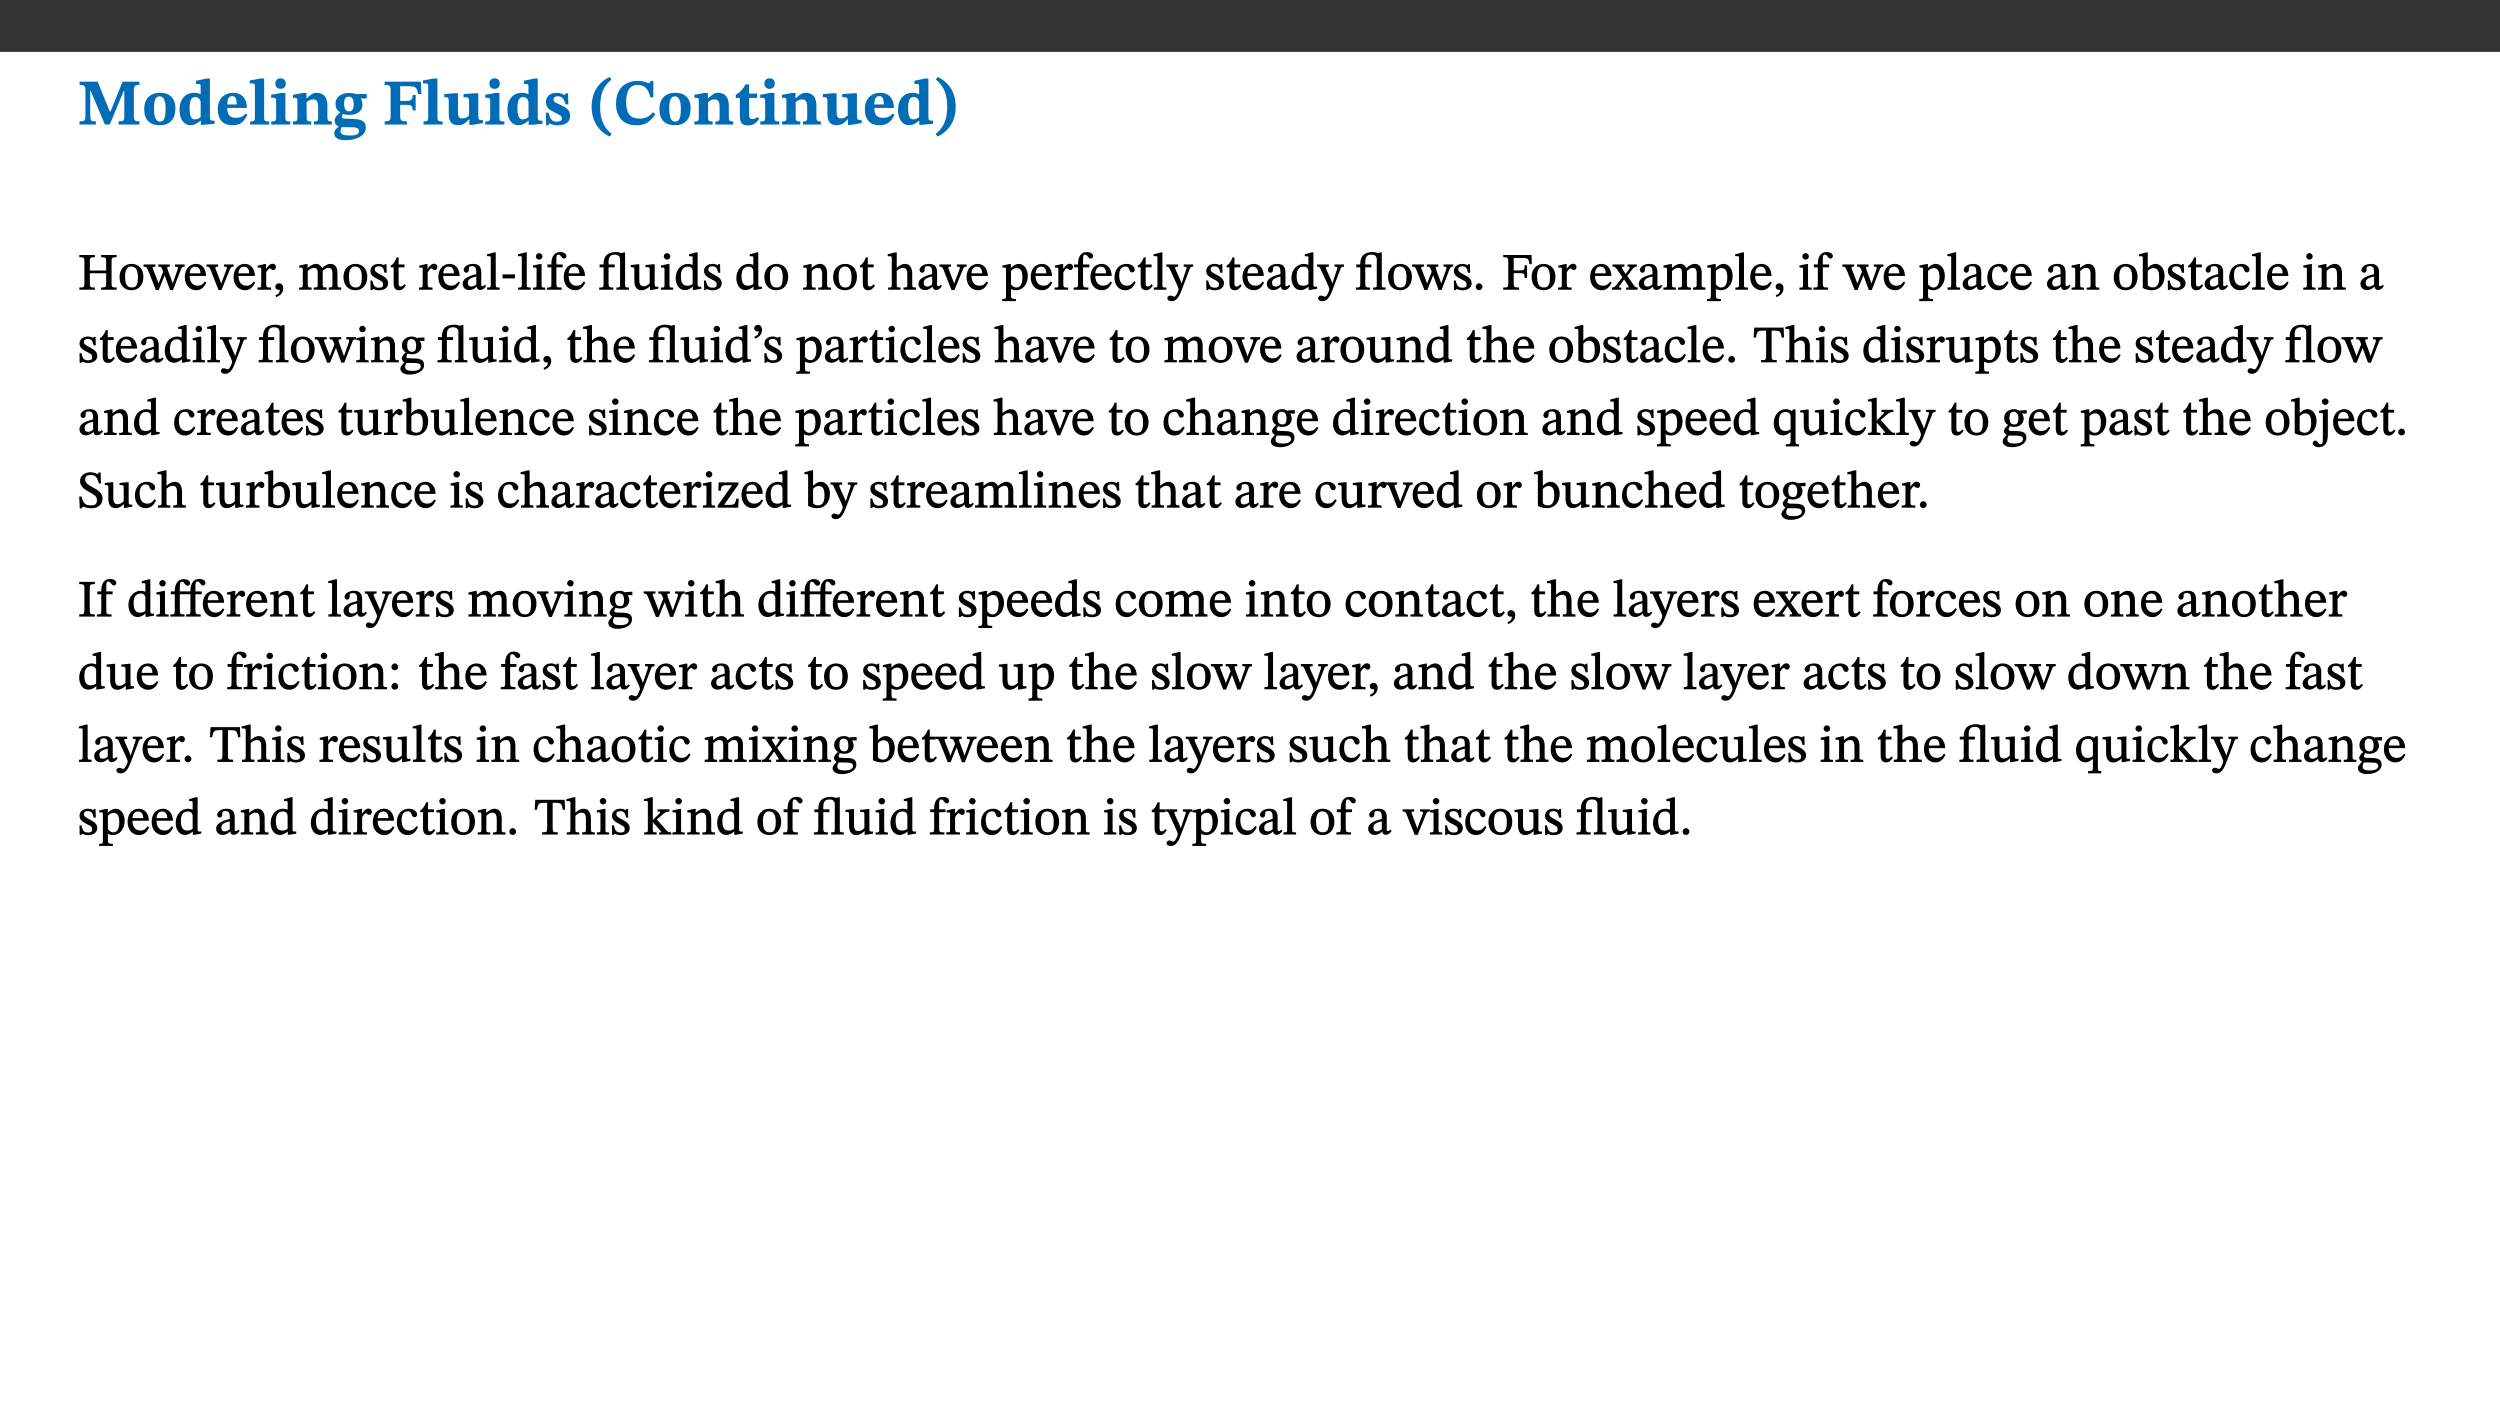 ﻿<?xml version="1.0" encoding="utf-8"?>
<svg xmlns="http://www.w3.org/2000/svg" xmlns:xlink="http://www.w3.org/1999/xlink" viewBox="0 0 960 540" version="1.1">
  <rect x="0" y="0" width="960" height="540" fill="#333333" stroke="none"/>
  <defs>
    <g>
      <symbol overflow="visible" id="glyph0-0">
        <path style="stroke:none;" d="M 7.938 -4.281 L 7.938 -4.688 C 7.938 -7.391 11.922 -9.312 11.922 -12.953 C 11.922 -15.531 9.766 -16.75 7.328 -16.75 C 4.828 -16.75 3.125 -15.234 3.125 -13.234 C 3.125 -12.062 3.594 -11.422 4.391 -11.422 C 4.984 -11.422 5.5 -11.828 5.5 -12.594 C 5.5 -13.531 4.984 -13.562 4.984 -14.375 C 4.984 -15.141 5.656 -15.641 7.109 -15.641 C 8.703 -15.641 9.688 -14.844 9.688 -12.891 C 9.688 -9.062 6.938 -8.156 6.938 -4.938 L 6.938 -4.219 L 7.938 -4.219 Z M 8.875 -1.266 C 8.875 -2.031 8.344 -2.828 7.484 -2.828 C 6.562 -2.828 6.016 -2.062 6.016 -1.266 C 6.016 -0.453 6.5 0.203 7.453 0.203 C 8.344 0.203 8.875 -0.469 8.875 -1.266 Z M 14.75 4.109 L 14.75 -19.625 L 0.25 -19.625 L 0.25 4.188 L 14.75 4.188 Z M 13.453 2.703 L 1.516 2.703 L 1.516 -18.188 L 13.453 -18.188 Z M 13.453 2.703 " />
      </symbol>
      <symbol overflow="visible" id="glyph0-1">
        <path style="stroke:none;" d="M 23.672 -0.078 L 23.672 -1.234 C 21.953 -1.234 21.516 -1.484 21.516 -3.141 L 21.516 -13.016 C 21.516 -14.844 21.938 -15.219 23.641 -15.219 L 23.641 -16.453 L 17.172 -16.453 L 12.547 -4.984 L 12.266 -4.984 L 7.609 -16.453 L 0.688 -16.453 L 0.688 -15.219 C 2.578 -15.219 2.922 -14.844 2.922 -12.984 L 2.922 -3.844 C 2.922 -1.312 2.625 -1.234 0.641 -1.234 L 0.641 0 L 6.938 0 L 6.938 -1.234 C 5.078 -1.234 4.766 -1.312 4.766 -3.844 L 4.766 -12.938 L 4.938 -12.938 L 10.391 0 L 12.266 0 L 17.641 -12.938 L 17.844 -12.938 L 17.844 -3.141 C 17.844 -1.484 17.547 -1.234 15.656 -1.234 L 15.656 0 L 23.672 0 Z M 23.672 -0.078 " />
      </symbol>
      <symbol overflow="visible" id="glyph0-2">
        <path style="stroke:none;" d="M 6.859 -12.188 C 2.703 -12.188 0.797 -9.484 0.797 -6.016 C 0.797 -1.703 2.906 0.25 6.797 0.25 C 10.688 0.25 12.781 -2.062 12.781 -6.297 C 12.781 -9.859 10.828 -12.188 6.859 -12.188 Z M 6.672 -10.828 C 8.297 -10.828 9.016 -9.188 9.016 -6.094 C 9.016 -2.672 8.5 -1.141 6.859 -1.141 C 5.25 -1.141 4.562 -2.719 4.562 -6.266 C 4.562 -9.094 5.078 -10.828 6.672 -10.828 Z M 6.672 -10.828 " />
      </symbol>
      <symbol overflow="visible" id="glyph0-3">
        <path style="stroke:none;" d="M 14.25 -0.375 L 14.25 -1.484 L 13.734 -1.484 C 12.812 -1.484 12.438 -1.641 12.438 -2.906 L 12.438 -17.672 L 11.047 -17.672 L 7.094 -16.797 L 7.094 -15.594 C 7.094 -15.594 7.562 -15.594 7.812 -15.594 C 8.75 -15.594 8.891 -15.469 8.891 -14.375 L 8.891 -11.641 L 8.828 -11.641 C 8 -12.047 7.188 -12.188 6.422 -12.188 C 3.297 -12.188 0.797 -10.141 0.797 -5.578 C 0.797 -2.406 2.188 0.25 5.031 0.25 C 6.672 0.25 7.906 -0.672 8.797 -1.469 L 8.953 -1.469 L 8.953 0.125 L 9.812 0.125 L 14.25 -0.297 Z M 8.891 -2.844 C 8.078 -2.281 7.578 -1.984 6.609 -1.984 C 5.297 -1.984 4.641 -3.203 4.641 -6.312 C 4.641 -9.297 5.406 -10.562 6.672 -10.562 C 8.031 -10.562 8.672 -9.672 8.891 -8.766 Z M 8.891 -2.844 " />
      </symbol>
      <symbol overflow="visible" id="glyph0-4">
        <path style="stroke:none;" d="M 11.469 -4.219 C 10.656 -3.203 9.672 -2.578 7.734 -2.578 C 5.625 -2.578 4.438 -3.547 4.438 -6.375 L 11.969 -6.375 C 11.922 -10.188 9.859 -12.188 6.734 -12.188 C 3.516 -12.188 0.797 -10.141 0.797 -5.875 C 0.797 -1.938 2.797 0.266 6.422 0.266 C 10.094 0.266 11.078 -1.703 12.172 -3.719 Z M 4.406 -7.609 C 4.516 -10.016 5 -10.922 6.391 -10.922 C 7.703 -10.922 8.078 -9.641 8.078 -7.703 L 4.406 -7.703 Z M 4.406 -7.609 " />
      </symbol>
      <symbol overflow="visible" id="glyph0-5">
        <path style="stroke:none;" d="M 7.812 -1.172 C 6.016 -1.172 5.828 -1.438 5.828 -2.844 L 5.828 -17.672 L 4.188 -17.672 L 0.297 -16.906 L 0.297 -15.766 C 0.297 -15.766 0.672 -15.781 1.062 -15.781 C 1.688 -15.781 2.281 -15.766 2.281 -14.812 L 2.281 -2.844 C 2.281 -1.484 2.109 -1.172 0.469 -1.172 L 0.469 0 L 7.812 0 Z M 7.812 -1.172 " />
      </symbol>
      <symbol overflow="visible" id="glyph0-6">
        <path style="stroke:none;" d="M 7.781 -1.172 C 6.125 -1.172 5.875 -1.438 5.875 -2.875 L 5.875 -12.125 L 4.141 -12.125 L 0.422 -11.422 L 0.422 -10.234 C 0.422 -10.234 0.719 -10.266 1.062 -10.266 C 1.812 -10.266 2.328 -10.234 2.328 -9.125 L 2.328 -2.797 C 2.328 -1.391 2.062 -1.172 0.453 -1.172 L 0.453 0 L 7.781 0 Z M 4.016 -17.75 C 2.75 -17.75 2.031 -16.875 2.031 -15.719 C 2.031 -14.547 2.781 -13.703 4.016 -13.703 C 5.328 -13.703 6.016 -14.547 6.016 -15.734 C 6.016 -16.875 5.328 -17.75 4.016 -17.75 Z M 4.016 -17.75 " />
      </symbol>
      <symbol overflow="visible" id="glyph0-7">
        <path style="stroke:none;" d="M 13.859 -7.266 C 13.859 -10.531 12.344 -12.188 9.734 -12.188 C 8.25 -12.188 7.188 -11.297 5.953 -10.094 L 5.828 -10.094 L 5.828 -12.125 L 4.453 -12.125 L 0.641 -11.406 L 0.641 -10.234 C 0.641 -10.234 0.891 -10.266 1.312 -10.266 C 2 -10.266 2.328 -10.141 2.328 -9.219 L 2.328 -2.844 C 2.328 -1.484 2.25 -1.172 0.625 -1.172 L 0.625 0 L 7.656 0 L 7.656 -1.172 C 6.016 -1.172 5.891 -1.484 5.891 -2.844 L 5.891 -8.594 C 6.609 -9.188 7.281 -9.641 8.297 -9.641 C 9.609 -9.641 10.312 -9.047 10.312 -6.719 L 10.312 -2.844 C 10.312 -1.469 10.141 -1.172 8.672 -1.172 L 8.672 0 L 15.562 0 L 15.562 -1.172 C 14.125 -1.172 13.859 -1.484 13.859 -2.844 Z M 13.859 -7.266 " />
      </symbol>
      <symbol overflow="visible" id="glyph0-8">
        <path style="stroke:none;" d="M 2.797 -4.656 C 1.656 -3.672 0.672 -2.953 0.672 -1.359 C 0.672 0.125 1.859 0.625 2.328 0.75 L 2.328 0.672 C 1.062 1.656 0.469 2.359 0.469 3.297 C 0.469 4.828 1.469 6.016 4.906 6.016 C 8.031 6.016 12.594 4.812 12.594 1.109 C 12.594 -1.406 10.797 -2.156 6.641 -2.203 C 3.672 -2.234 3.391 -2.328 3.391 -2.922 C 3.391 -3.344 3.516 -3.672 3.797 -4.109 C 4.562 -3.812 5.359 -3.688 6.219 -3.688 C 8.766 -3.688 11.297 -4.734 11.297 -7.609 C 11.297 -8.891 10.922 -9.594 10.625 -10.062 L 10.625 -10.016 L 12.938 -10.016 L 12.938 -11.719 L 9.438 -11.719 L 9.438 -11.578 C 9.438 -11.578 7.781 -12.125 6.125 -12.125 C 3.562 -12.125 0.969 -10.828 0.969 -7.953 C 0.969 -5.828 2.031 -5.125 2.797 -4.688 Z M 6.047 -10.703 C 7.234 -10.703 7.938 -9.906 7.938 -7.812 C 7.938 -5.594 7.188 -5.062 6.188 -5.062 C 5.062 -5.062 4.266 -5.828 4.266 -8.047 C 4.266 -10.109 5 -10.703 6.047 -10.703 Z M 3.344 0.984 C 3.719 0.984 4.484 1.016 6.438 1.047 C 8.344 1.062 9.984 1.047 9.984 2.5 C 9.984 3.469 9.375 4.219 6.562 4.219 C 3.922 4.219 2.906 3.719 2.906 2.609 C 2.906 2 3.125 1.391 3.328 0.984 Z M 3.344 0.984 " />
      </symbol>
      <symbol overflow="visible" id="glyph0-9">
        <path style="stroke:none;" d="M 14.969 -11.797 L 14.766 -16.453 L 0.875 -16.453 L 0.875 -15.188 C 2.75 -15.188 3.172 -14.969 3.172 -13.203 L 3.172 -3.297 C 3.172 -1.469 2.719 -1.234 0.875 -1.234 L 0.875 0 L 9.422 0 L 9.422 -1.234 C 7.438 -1.234 6.844 -1.438 6.844 -3.125 L 6.844 -7.562 L 8.75 -7.562 C 10.875 -7.562 11.625 -7.484 11.625 -5.406 L 12.781 -5.406 L 12.781 -11.375 L 11.625 -11.375 C 11.625 -9.266 10.875 -9.062 8.75 -9.062 L 6.844 -9.062 L 6.844 -14.719 L 9.781 -14.719 C 13.031 -14.719 13.266 -14.156 13.672 -11.719 L 14.969 -11.719 Z M 14.969 -11.797 " />
      </symbol>
      <symbol overflow="visible" id="glyph0-10">
        <path style="stroke:none;" d="M 15.234 -1.656 L 15.094 -1.656 C 13.75 -1.656 13.406 -1.859 13.406 -3.422 L 13.406 -12.016 L 12.391 -12.016 L 7.75 -11.703 L 7.75 -10.5 C 9.391 -10.5 9.859 -10.5 9.859 -9.062 L 9.859 -3.438 C 8.953 -2.672 8.375 -2.359 7.328 -2.359 C 6.266 -2.359 5.594 -2.547 5.594 -4.906 L 5.594 -12.016 L 4.438 -12.016 L 0.328 -11.703 L 0.328 -10.5 C 1.656 -10.484 2.062 -10.5 2.062 -8.969 L 2.062 -4.188 C 2.062 -0.922 3.25 0.25 5.719 0.25 C 7.391 0.25 8.281 -0.344 9.844 -2 L 9.984 -2 L 9.984 0.156 L 10.953 0.156 L 15.234 -0.562 Z M 15.234 -1.656 " />
      </symbol>
      <symbol overflow="visible" id="glyph0-11">
        <path style="stroke:none;" d="M 0.891 -4.453 L 0.984 0.297 L 1.766 0.297 L 2.297 -0.391 L 2.484 -0.391 C 3.125 -0.078 3.797 0.297 5.328 0.297 C 7.875 0.297 10.203 -0.562 10.203 -3.375 C 10.203 -5.594 8.672 -6.5 6.547 -7.516 C 4.812 -8.344 3.812 -8.547 3.812 -9.609 C 3.812 -10.328 4.312 -10.859 5.484 -10.859 C 6.812 -10.859 7.75 -10.203 8.453 -7.75 L 9.516 -7.75 L 9.422 -11.969 L 8.422 -11.969 L 8.047 -11.344 L 7.906 -11.344 C 7.516 -11.594 6.609 -12.188 5.156 -12.188 C 2.484 -12.188 0.922 -10.797 0.922 -8.719 C 0.922 -6.547 2.109 -5.672 4.219 -4.656 C 6.547 -3.562 7.031 -3.172 7.031 -2.375 C 7.031 -1.438 6.219 -1.094 5.062 -1.094 C 3.266 -1.094 2.453 -2.125 1.953 -4.562 L 0.875 -4.562 Z M 0.891 -4.453 " />
      </symbol>
      <symbol overflow="visible" id="glyph0-12">
        <path style="stroke:none;" d="M 1.734 -6.859 C 1.734 -1.406 4.312 2.547 8.656 4.609 L 9.422 3.625 C 6.391 1.188 5 -1.891 5 -6.859 C 5 -11.797 6.312 -14.812 9.344 -17.266 L 8.656 -18.266 C 4.312 -16.234 1.734 -12.266 1.734 -6.859 Z M 1.734 -6.859 " />
      </symbol>
      <symbol overflow="visible" id="glyph0-13">
        <path style="stroke:none;" d="M 15.359 -4.734 C 13.922 -3.141 12.594 -2.281 10.156 -2.281 C 6.672 -2.281 5 -4.047 5 -8.672 C 5 -13.016 6.469 -15.234 9.469 -15.234 C 12 -15.234 13.578 -13.656 14.25 -10.484 L 15.438 -10.484 L 15.438 -16.75 L 14.391 -16.75 C 14.281 -16.281 14.125 -15.938 13.578 -15.938 C 12.844 -15.938 12.141 -16.75 9.516 -16.75 C 4.531 -16.75 1.109 -13.734 1.109 -8.031 C 1.109 -3.219 3.547 0.297 8.953 0.297 C 12.906 0.297 14.516 -1.594 16.203 -3.984 Z M 15.359 -4.734 " />
      </symbol>
      <symbol overflow="visible" id="glyph0-14">
        <path style="stroke:none;" d="M 8.844 -2.922 C 8.25 -2.422 7.828 -2.125 6.859 -2.125 C 5.922 -2.125 5.625 -2.5 5.625 -4.312 L 5.625 -10.203 L 8.719 -10.203 L 8.719 -11.891 L 5.625 -11.891 L 5.656 -15.406 L 4.188 -15.406 C 3.172 -13.234 1.906 -12.234 0.516 -11.406 L 0.516 -10.203 L 2.078 -10.203 L 2.078 -3.438 C 2.078 -0.594 3.047 0.344 4.984 0.344 C 7.578 0.344 8.453 -0.766 9.516 -2.156 Z M 8.844 -2.922 " />
      </symbol>
      <symbol overflow="visible" id="glyph0-15">
        <path style="stroke:none;" d="M 8.25 -6.859 C 8.25 -12.266 5.672 -16.234 1.312 -18.266 L 0.625 -17.266 C 3.672 -14.812 4.984 -11.797 4.984 -6.859 C 4.984 -1.891 3.594 1.188 0.547 3.625 L 1.312 4.609 C 5.672 2.547 8.25 -1.406 8.25 -6.859 Z M 8.25 -6.859 " />
      </symbol>
      <symbol overflow="visible" id="glyph1-0">
        <path style="stroke:none;" d="M 6.5 -3.5 L 6.5 -3.828 C 6.5 -6 9.703 -7.547 9.703 -10.484 C 9.703 -12.547 7.844 -13.594 5.891 -13.594 C 3.891 -13.594 2.375 -12.312 2.375 -10.703 C 2.375 -9.766 2.891 -9.188 3.531 -9.188 C 4 -9.188 4.547 -9.562 4.547 -10.188 C 4.547 -10.938 4.125 -10.953 4.125 -11.609 C 4.125 -12.234 4.547 -12.578 5.719 -12.578 C 7 -12.578 7.656 -12 7.656 -10.422 C 7.656 -7.344 5.438 -6.609 5.438 -4.031 L 5.438 -3.391 L 6.5 -3.391 Z M 7.25 -1.078 C 7.25 -1.688 6.719 -2.391 6.016 -2.391 C 5.281 -2.391 4.703 -1.719 4.703 -1.078 C 4.703 -0.422 5.219 0.156 6 0.156 C 6.719 0.156 7.25 -0.438 7.25 -1.078 Z M 11.969 3.25 L 11.969 -15.891 L 0.062 -15.891 L 0.062 3.359 L 11.969 3.359 Z M 10.812 2.047 L 1.328 2.047 L 1.328 -14.625 L 10.672 -14.625 L 10.672 2.047 Z M 10.812 2.047 " />
      </symbol>
      <symbol overflow="visible" id="glyph1-1">
        <path style="stroke:none;" d="M 4.609 -10.578 C 4.609 -12.125 4.547 -12.484 6.547 -12.484 L 6.547 -13.344 L 0.578 -13.344 L 0.578 -12.484 C 2.547 -12.484 2.516 -12.125 2.516 -10.578 L 2.516 -2.734 C 2.516 -0.953 2.516 -0.859 0.578 -0.859 L 0.578 0 L 6.547 0 L 6.547 -0.859 C 4.641 -0.859 4.609 -0.969 4.609 -2.734 L 4.609 -6.328 L 10.875 -6.328 L 10.875 -2.734 C 10.875 -1 10.859 -0.859 8.938 -0.859 L 8.938 0 L 14.906 0 L 14.906 -0.859 C 12.969 -0.859 12.953 -1 12.953 -2.734 L 12.953 -10.578 C 12.953 -12.156 12.891 -12.484 14.906 -12.484 L 14.906 -13.344 L 8.938 -13.344 L 8.938 -12.484 C 10.922 -12.484 10.875 -12.125 10.875 -10.578 L 10.875 -7.375 L 4.609 -7.375 Z M 4.609 -10.578 " />
      </symbol>
      <symbol overflow="visible" id="glyph1-2">
        <path style="stroke:none;" d="M 5.141 -9.922 C 2.453 -9.922 0.531 -7.828 0.531 -4.938 C 0.531 -1.719 2.344 0.203 5.141 0.203 C 7.734 0.203 9.688 -1.672 9.688 -5.016 C 9.688 -7.969 7.875 -9.922 5.141 -9.922 Z M 5.062 -8.906 C 6.828 -8.906 7.594 -7.375 7.594 -4.922 C 7.594 -1.672 6.859 -0.859 5.219 -0.859 C 3.5 -0.844 2.656 -2.031 2.656 -5.203 C 2.656 -7.75 3.547 -8.906 5.062 -8.906 Z M 5.062 -8.906 " />
      </symbol>
      <symbol overflow="visible" id="glyph1-3">
        <path style="stroke:none;" d="M 15.188 -9.688 L 11.594 -9.688 L 11.594 -8.844 C 12.469 -8.844 12.703 -8.844 12.703 -8.469 C 12.703 -8.125 12.609 -7.844 12.594 -7.75 L 11.016 -3.281 L 10.656 -2.266 L 10.719 -2.266 L 10.406 -3.281 L 8.781 -7.656 C 8.688 -7.953 8.609 -8.234 8.609 -8.469 C 8.609 -8.781 8.719 -8.844 9.609 -8.844 L 9.609 -9.688 L 5.172 -9.688 L 5.172 -8.844 C 6.203 -8.844 6.359 -8.812 6.828 -7.516 L 7.047 -6.906 L 5.625 -3.281 L 5.234 -2.266 L 5.281 -2.266 L 4.953 -3.281 L 3.234 -7.688 C 3.109 -7.984 3.016 -8.203 3.016 -8.469 C 3.016 -8.781 3.141 -8.844 4.062 -8.844 L 4.062 -9.688 L -0.484 -9.688 L -0.484 -8.844 C 0.531 -8.844 0.703 -8.75 1.219 -7.516 L 4.25 0.125 L 5.344 0.125 L 7.672 -5.672 L 7.562 -5.672 L 9.688 0.125 L 10.812 0.125 L 13.828 -7.656 C 14.219 -8.688 14.406 -8.844 15.297 -8.844 L 15.297 -9.688 Z M 15.188 -9.688 " />
      </symbol>
      <symbol overflow="visible" id="glyph1-4">
        <path style="stroke:none;" d="M 8.172 -3.062 C 7.531 -2.234 7.016 -1.547 5.406 -1.547 C 3.812 -1.547 2.406 -2.672 2.406 -5.297 L 8.719 -5.297 C 8.609 -8.203 7.047 -9.922 4.875 -9.922 C 2.547 -9.922 0.531 -8.188 0.531 -4.859 C 0.531 -1.656 2.531 0.203 4.922 0.203 C 6.969 0.203 8.047 -1.172 8.812 -2.75 L 8.234 -3.172 Z M 2.391 -6.156 C 2.547 -8.016 3.234 -8.859 4.578 -8.859 C 6 -8.859 6.516 -7.625 6.547 -6.297 L 2.406 -6.297 Z M 2.391 -6.156 " />
      </symbol>
      <symbol overflow="visible" id="glyph1-5">
        <path style="stroke:none;" d="M 9.922 -9.688 L 6.297 -9.688 L 6.297 -8.844 C 7.156 -8.844 7.438 -8.859 7.438 -8.422 C 7.438 -8.109 7.312 -7.875 7.297 -7.766 L 5.578 -3.266 L 5.203 -2.188 L 5.266 -2.188 L 4.922 -3.25 L 3.234 -7.688 C 3.109 -7.969 3.031 -8.203 3.031 -8.469 C 3.031 -8.781 3.172 -8.844 4.062 -8.844 L 4.062 -9.688 L -0.391 -9.688 L -0.391 -8.844 C 0.594 -8.844 0.703 -8.75 1.219 -7.516 L 4.219 0.125 L 5.359 0.125 L 8.547 -7.656 C 8.938 -8.688 9.141 -8.844 10.047 -8.844 L 10.047 -9.688 Z M 9.922 -9.688 " />
      </symbol>
      <symbol overflow="visible" id="glyph1-6">
        <path style="stroke:none;" d="M 3.641 -9.859 L 3.172 -9.859 L 0.562 -9.25 L 0.562 -8.562 L 0.781 -8.484 C 0.781 -8.484 0.922 -8.484 1.312 -8.484 C 2.031 -8.484 1.891 -8.25 1.891 -7.531 L 1.891 -2.047 C 1.891 -0.938 1.891 -0.844 0.438 -0.844 L 0.438 0 L 5.672 0 L 5.672 -0.844 C 4.062 -0.844 3.812 -0.891 3.812 -2.156 L 3.812 -6.672 C 4.25 -7.406 4.797 -8.203 5.266 -8.203 C 5.5 -8.203 5.891 -7.531 6.547 -7.531 C 7 -7.531 7.547 -7.969 7.547 -8.719 C 7.547 -9.406 7.047 -9.984 6.281 -9.984 C 5.312 -9.984 4.625 -9.25 3.625 -7.812 L 3.766 -7.812 L 3.766 -9.859 Z M 3.641 -9.859 " />
      </symbol>
      <symbol overflow="visible" id="glyph1-7">
        <path style="stroke:none;" d="M 1.469 2.828 C 2.266 2.469 4.062 1.672 4.062 -0.578 C 4.062 -1.672 3.406 -2.469 2.406 -2.469 C 1.609 -2.469 1.031 -1.797 1.031 -1.156 C 1.031 -0.578 1.5 0.047 2.266 0.047 C 2.484 0.047 2.672 0 2.75 -0.016 C 2.75 1.422 1.969 1.75 1.062 2.125 L 1.422 2.875 Z M 1.469 2.828 " />
      </symbol>
      <symbol overflow="visible" id="glyph1-8">
        <path style="stroke:none;" d="M 3.766 -7.156 C 4.344 -7.688 5.141 -8.391 6.172 -8.391 C 7.094 -8.391 7.625 -8.062 7.625 -6.375 L 7.625 -2.438 C 7.625 -1.031 7.656 -0.844 6.094 -0.844 L 6.094 0 L 11.078 0 L 11.078 -0.844 C 9.516 -0.844 9.547 -1.062 9.547 -2.438 L 9.547 -7.219 C 10.156 -7.75 10.891 -8.391 11.719 -8.391 C 12.656 -8.391 13.281 -8.062 13.281 -6.25 L 13.281 -2.438 C 13.281 -1.219 13.375 -0.844 11.875 -0.844 L 11.875 0 L 16.641 0 L 16.641 -0.844 C 15.141 -0.844 15.203 -1.172 15.203 -2.438 L 15.203 -6.5 C 15.203 -8.906 14.062 -9.922 12.516 -9.922 C 11.453 -9.922 10.344 -9.297 9.281 -8.266 L 9.344 -8.266 C 8.984 -9.078 8.188 -9.922 7.047 -9.922 C 5.703 -9.922 4.688 -9.141 3.641 -8.25 L 3.75 -8.25 L 3.75 -9.859 L 3.141 -9.859 L 0.516 -9.266 L 0.516 -8.562 L 0.734 -8.484 C 0.734 -8.484 0.891 -8.484 1.188 -8.484 C 1.75 -8.484 1.891 -8.422 1.891 -7.703 L 1.891 -2.125 C 1.891 -0.938 1.891 -0.844 0.5 -0.844 L 0.5 0 L 5.297 0 L 5.297 -0.844 C 3.938 -0.844 3.812 -0.938 3.812 -2.047 L 3.812 -7.172 Z M 3.766 -7.156 " />
      </symbol>
      <symbol overflow="visible" id="glyph1-9">
        <path style="stroke:none;" d="M 0.641 -3.391 L 0.703 0.156 L 1.297 0.156 L 1.719 -0.297 C 2.234 -0.078 2.828 0.219 3.984 0.219 C 5.781 0.219 7.453 -0.625 7.453 -2.484 C 7.453 -3.969 6.438 -4.797 4.625 -5.75 C 2.953 -6.609 2.328 -7.016 2.328 -7.797 C 2.328 -8.688 2.906 -8.984 3.828 -8.984 C 5.047 -8.984 5.641 -8.531 6.094 -6.516 L 6.891 -6.516 L 6.812 -9.828 L 6.219 -9.828 L 5.875 -9.406 L 5.938 -9.406 C 5.438 -9.641 4.844 -9.922 3.844 -9.922 C 2.125 -9.922 0.656 -8.906 0.656 -7.266 C 0.656 -5.797 1.516 -5.016 3.328 -4.109 L 3.422 -4.062 C 5.281 -3.141 5.516 -2.891 5.516 -1.953 C 5.516 -1.016 4.938 -0.781 3.938 -0.781 C 2.469 -0.781 1.828 -1.328 1.391 -3.531 L 0.641 -3.531 Z M 0.641 -3.391 " />
      </symbol>
      <symbol overflow="visible" id="glyph1-10">
        <path style="stroke:none;" d="M 5.734 -2.016 C 5.234 -1.453 5.078 -1.234 4.438 -1.234 C 3.672 -1.234 3.609 -1.578 3.609 -2.984 L 3.609 -8.594 L 5.859 -8.594 L 5.859 -9.688 L 3.609 -9.688 L 3.625 -12.406 L 2.906 -12.406 C 2.125 -10.578 1.578 -9.844 0.594 -9.25 L 0.594 -8.594 L 1.688 -8.594 L 1.688 -2.438 C 1.688 -0.641 2.406 0.203 3.75 0.203 C 5.016 0.203 5.516 -0.438 6.391 -1.641 L 5.812 -2.109 Z M 5.734 -2.016 " />
      </symbol>
      <symbol overflow="visible" id="glyph1-11">
        <path style="stroke:none;" d="M 6 -1.359 C 6.109 -0.484 6.453 0.094 7.328 0.094 C 8.344 0.094 8.906 -0.359 9.641 -1.422 L 9.156 -1.906 C 8.812 -1.516 8.625 -1.359 8.25 -1.359 C 7.828 -1.359 7.766 -1.375 7.766 -2.188 L 7.766 -6.719 C 7.766 -8.781 6.828 -9.922 4.656 -9.922 C 2.484 -9.922 1.016 -8.703 1.016 -7.594 C 1.016 -6.938 1.594 -6.516 1.984 -6.516 C 2.547 -6.516 2.984 -6.938 2.984 -7.547 C 2.984 -8.75 3.062 -9.047 4.203 -9.047 C 5.406 -9.047 5.859 -8.5 5.859 -6.766 L 5.859 -6 C 4.281 -5.5 0.625 -4.844 0.625 -2.219 C 0.625 -0.938 1.594 0.141 3.125 0.141 C 4.406 0.141 5.203 -0.453 6.094 -1.234 L 6.016 -1.234 Z M 5.891 -2.047 C 5.219 -1.5 4.609 -1.219 3.938 -1.219 C 3.094 -1.219 2.625 -1.688 2.625 -2.688 C 2.625 -4.25 4.188 -4.656 5.859 -5.078 L 5.859 -2.016 Z M 5.891 -2.047 " />
      </symbol>
      <symbol overflow="visible" id="glyph1-12">
        <path style="stroke:none;" d="M 5.172 -0.844 C 3.75 -0.844 3.766 -0.969 3.766 -2.125 L 3.766 -14.328 L 3.141 -14.328 L 0.375 -13.594 L 0.375 -12.953 L 0.594 -12.875 C 0.594 -12.875 0.812 -12.875 1.156 -12.875 C 1.656 -12.875 1.859 -12.953 1.859 -12.125 L 1.859 -2.125 C 1.859 -1.016 1.906 -0.844 0.453 -0.844 L 0.453 0 L 5.297 0 L 5.297 -0.844 Z M 5.172 -0.844 " />
      </symbol>
      <symbol overflow="visible" id="glyph1-13">
        <path style="stroke:none;" d="M 5.5 -4.469 L 5.5 -5.891 L 0.75 -5.891 L 0.75 -4.344 L 5.5 -4.344 Z M 5.5 -4.469 " />
      </symbol>
      <symbol overflow="visible" id="glyph1-14">
        <path style="stroke:none;" d="M 2.891 -14.062 C 2.188 -14.062 1.609 -13.406 1.609 -12.812 C 1.609 -12.188 2.219 -11.547 2.891 -11.547 C 3.578 -11.547 4.141 -12.188 4.141 -12.812 C 4.141 -13.406 3.578 -14.062 2.891 -14.062 Z M 5.125 -0.812 C 3.781 -0.812 3.812 -0.969 3.812 -2.125 L 3.812 -9.859 L 3.172 -9.859 L 0.516 -9.281 L 0.516 -8.594 L 0.734 -8.5 C 0.734 -8.5 0.875 -8.5 1.156 -8.5 C 1.734 -8.5 1.891 -8.547 1.891 -7.688 L 1.891 -2.125 C 1.891 -1 1.969 -0.812 0.5 -0.812 L 0.5 0 L 5.234 0 L 5.234 -0.812 Z M 5.125 -0.812 " />
      </symbol>
      <symbol overflow="visible" id="glyph1-15">
        <path style="stroke:none;" d="M 0.375 -9.547 L 0.375 -8.594 L 1.891 -8.594 L 1.891 -2.484 C 1.891 -0.938 1.812 -0.844 0.219 -0.844 L 0.219 0 L 5.844 0 L 5.844 -0.844 C 4.062 -0.844 3.812 -0.938 3.812 -2.484 L 3.812 -8.594 L 6.234 -8.594 L 6.234 -9.688 L 3.812 -9.688 L 3.812 -11.312 C 3.812 -12.984 3.906 -13.469 4.641 -13.469 C 5.641 -13.469 5.734 -11.953 6.734 -11.953 C 7.188 -11.953 7.672 -12.344 7.672 -12.922 C 7.672 -13.828 6.609 -14.469 5.312 -14.469 C 3.922 -14.469 3.109 -13.891 2.562 -12.969 C 2.047 -12.047 1.891 -11.062 1.891 -9.688 L 0.375 -9.688 Z M 0.375 -9.547 " />
      </symbol>
      <symbol overflow="visible" id="glyph1-16">
        <path style="stroke:none;" d="M 11.547 -0.844 C 10.141 -0.844 10.156 -0.969 10.156 -2.125 L 10.156 -14.328 L 9.625 -14.328 L 8.75 -14.031 C 8.203 -14.281 7.453 -14.469 6.5 -14.469 C 4.906 -14.469 3.5 -13.922 2.734 -12.953 C 2.094 -12.078 1.891 -11.062 1.891 -9.688 L 0.375 -9.688 L 0.375 -8.594 L 1.891 -8.594 L 1.891 -2.484 C 1.891 -0.938 1.812 -0.844 0.219 -0.844 L 0.219 0 L 5.641 0 L 5.641 -0.844 C 4.062 -0.844 3.812 -0.938 3.812 -2.484 L 3.812 -8.594 L 6.172 -8.594 L 6.172 -9.688 L 3.812 -9.688 L 3.812 -10.672 C 3.812 -12.906 4.797 -13.469 6.109 -13.469 C 7.531 -13.469 7.953 -12.922 8.234 -12.031 L 8.234 -2.125 C 8.234 -1.016 8.281 -0.844 6.828 -0.844 L 6.828 0 L 11.672 0 L 11.672 -0.844 Z M 11.547 -0.844 " />
      </symbol>
      <symbol overflow="visible" id="glyph1-17">
        <path style="stroke:none;" d="M 10.75 -1.156 L 10.562 -1.156 C 9.609 -1.156 9.484 -1.156 9.484 -2.328 L 9.484 -9.781 L 8.891 -9.781 L 5.953 -9.484 L 5.953 -8.672 C 7.375 -8.672 7.562 -8.688 7.562 -7.625 L 7.562 -2.453 C 6.812 -1.797 6.281 -1.328 5.266 -1.328 C 4.219 -1.328 3.578 -1.797 3.578 -3.828 L 3.578 -9.781 L 3.031 -9.781 L 0.312 -9.469 L 0.312 -8.672 C 1.531 -8.641 1.672 -8.688 1.672 -7.609 L 1.672 -3.562 C 1.672 -0.859 2.766 0.203 4.422 0.203 C 5.703 0.203 6.719 -0.438 7.734 -1.438 L 7.656 -1.438 L 7.656 0.094 L 8.234 0.094 L 10.875 -0.375 L 10.875 -1.156 Z M 10.75 -1.156 " />
      </symbol>
      <symbol overflow="visible" id="glyph1-18">
        <path style="stroke:none;" d="M 10.359 -0.484 L 10.359 -1.156 L 9.828 -1.156 C 9.078 -1.156 8.938 -1.219 8.938 -2.25 L 8.938 -14.328 L 8.281 -14.328 L 5.641 -13.594 L 5.641 -12.922 L 5.859 -12.844 C 5.859 -12.844 6.109 -12.844 6.297 -12.844 C 7.078 -12.844 7.031 -12.797 7.031 -11.906 L 7.031 -9.547 C 6.641 -9.734 5.891 -9.922 5.234 -9.922 C 2.734 -9.922 0.516 -7.766 0.516 -4.484 C 0.516 -1.938 1.812 0.156 4.062 0.156 C 5.375 0.156 6.469 -0.641 7.188 -1.281 L 7.094 -1.281 L 7.094 0.094 L 7.688 0.094 L 10.359 -0.375 Z M 7.078 -2.234 C 6.375 -1.75 5.938 -1.531 5 -1.531 C 3.312 -1.531 2.516 -2.516 2.516 -5.266 C 2.516 -7.766 3.531 -8.859 5.203 -8.859 C 6.438 -8.859 6.875 -8.203 7.031 -7.391 L 7.031 -2.219 Z M 7.078 -2.234 " />
      </symbol>
      <symbol overflow="visible" id="glyph1-19">
        <path style="stroke:none;" d="M 9.703 -6.234 C 9.703 -8.531 8.719 -9.922 6.906 -9.922 C 5.656 -9.922 4.688 -9.156 3.641 -8.25 L 3.75 -8.25 L 3.766 -9.859 L 3.188 -9.859 L 0.516 -9.266 L 0.516 -8.562 L 0.734 -8.484 C 0.734 -8.484 0.859 -8.484 1.188 -8.484 C 1.734 -8.484 1.891 -8.453 1.891 -7.734 L 1.891 -2.125 C 1.891 -1.016 1.969 -0.812 0.5 -0.812 L 0.5 0 L 5.312 0 L 5.312 -0.812 C 3.766 -0.812 3.812 -1.016 3.812 -2.125 L 3.812 -7.188 C 4.359 -7.703 5.016 -8.391 6.094 -8.391 C 7 -8.391 7.797 -8.125 7.797 -5.734 L 7.797 -2.125 C 7.797 -1.016 7.875 -0.812 6.312 -0.812 L 6.312 0 L 11.172 0 L 11.172 -0.812 C 9.719 -0.812 9.703 -1.016 9.703 -2.125 Z M 9.703 -6.234 " />
      </symbol>
      <symbol overflow="visible" id="glyph1-20">
        <path style="stroke:none;" d="M 3.719 -7.188 C 4.703 -8.094 5.344 -8.391 6.109 -8.391 C 7.734 -8.391 7.812 -7.125 7.812 -5.5 L 7.812 -2.047 C 7.812 -1.094 7.875 -0.844 6.359 -0.844 L 6.359 0 L 11.203 0 L 11.203 -0.844 C 9.828 -0.844 9.719 -1.078 9.719 -2.125 L 9.719 -6.094 C 9.719 -7.734 9.219 -9.922 6.938 -9.922 C 5.875 -9.922 4.859 -9.422 3.641 -8.281 L 3.766 -8.281 L 3.766 -14.328 L 3.109 -14.328 L 0.297 -13.594 L 0.297 -12.922 L 0.516 -12.844 C 0.516 -12.844 0.703 -12.844 1.016 -12.844 C 1.547 -12.844 1.859 -12.875 1.859 -12.172 L 1.859 -1.969 C 1.859 -0.859 1.641 -0.844 0.453 -0.844 L 0.453 0 L 5.234 0 L 5.234 -0.844 C 3.75 -0.844 3.766 -1.016 3.766 -2.047 L 3.766 -7.219 Z M 3.719 -7.188 " />
      </symbol>
      <symbol overflow="visible" id="glyph1-21">
        <path style="stroke:none;" d="M 3.5 -9.859 L 3.016 -9.859 L 0.359 -9.281 L 0.359 -8.594 L 0.578 -8.5 C 0.578 -8.5 0.875 -8.5 1.141 -8.5 C 1.797 -8.5 1.75 -8.359 1.75 -7.609 L 1.75 2.25 C 1.75 3.359 1.688 3.562 0.297 3.562 L 0.297 4.375 L 5.594 4.375 L 5.594 3.547 C 3.922 3.547 3.672 3.422 3.672 2.125 L 3.672 -0.359 L 3.578 -0.359 C 4.109 0 4.875 0.203 5.641 0.203 C 8.031 0.203 10.125 -1.938 10.125 -5.312 C 10.125 -7.922 8.625 -9.922 6.656 -9.922 C 5.484 -9.922 4.422 -9.266 3.484 -8.188 L 3.625 -8.188 L 3.625 -9.859 Z M 3.625 -7.125 C 4 -7.625 4.781 -8.312 5.844 -8.312 C 7.312 -8.312 8.047 -7.266 8.047 -4.766 C 8.047 -1.984 7.125 -0.844 5.734 -0.844 C 4.625 -0.844 4 -1.688 3.672 -2.078 L 3.672 -7.172 Z M 3.625 -7.125 " />
      </symbol>
      <symbol overflow="visible" id="glyph1-22">
        <path style="stroke:none;" d="M 8.031 -3.172 C 7.125 -2.016 6.547 -1.547 5.266 -1.547 C 3.203 -1.547 2.344 -3.125 2.344 -5.562 C 2.344 -7.844 3.203 -8.922 4.828 -8.922 C 6.531 -8.922 5.875 -6.656 7.344 -6.656 C 7.906 -6.656 8.312 -7.094 8.312 -7.672 C 8.312 -8.828 7.031 -9.922 5.156 -9.922 C 2.297 -9.922 0.516 -7.75 0.516 -4.625 C 0.516 -1.859 2.156 0.203 4.641 0.203 C 6.766 0.203 7.875 -1.172 8.672 -2.844 L 8.094 -3.266 Z M 8.031 -3.172 " />
      </symbol>
      <symbol overflow="visible" id="glyph1-23">
        <path style="stroke:none;" d="M 9.828 -9.688 L 6.297 -9.688 L 6.297 -8.844 C 7.094 -8.844 7.406 -8.859 7.406 -8.469 C 7.406 -8.312 7.344 -8.125 7.312 -7.969 L 5.438 -2.266 L 5.5 -2.266 L 5.234 -3.172 L 3.281 -7.547 C 3.172 -7.828 3.016 -8.172 3.016 -8.406 C 3.016 -8.766 3.125 -8.828 4.141 -8.828 L 4.141 -9.688 L -0.375 -9.688 L -0.375 -8.844 C 0.484 -8.844 0.625 -8.703 0.812 -8.25 L 3.75 -1.859 C 3.984 -1.312 4.344 -0.484 4.344 -0.219 C 4.344 0.359 3.344 2.688 2.703 2.688 C 2.219 2.688 1.797 2.25 1.094 2.25 C 0.562 2.25 0.016 2.656 0.016 3.25 C 0.016 4 0.734 4.406 1.641 4.406 C 3.25 4.406 4.344 3.25 5.453 0.312 L 8.562 -7.844 C 8.844 -8.625 9.031 -8.844 9.938 -8.844 L 9.938 -9.688 Z M 9.828 -9.688 " />
      </symbol>
      <symbol overflow="visible" id="glyph1-24">
        <path style="stroke:none;" d="M 3.75 -1.094 C 3.75 -1.75 3.203 -2.469 2.453 -2.469 C 1.719 -2.469 1.141 -1.766 1.141 -1.109 C 1.141 -0.438 1.656 0.156 2.438 0.156 C 3.203 0.156 3.75 -0.484 3.75 -1.094 Z M 3.75 -1.094 " />
      </symbol>
      <symbol overflow="visible" id="glyph1-25">
        <path style="stroke:none;" d="M 11.547 -9.938 L 11.438 -13.344 L 0.578 -13.344 L 0.578 -12.484 C 2.156 -12.484 2.516 -12.328 2.516 -10.953 L 2.516 -2.438 C 2.516 -0.953 2.328 -0.859 0.578 -0.859 L 0.578 0 L 6.672 0 L 6.672 -0.859 C 5 -0.859 4.609 -0.953 4.609 -2.312 L 4.609 -6.375 L 6.828 -6.375 C 8.547 -6.375 8.812 -6.234 8.812 -4.5 L 9.734 -4.5 L 9.734 -9.391 L 8.812 -9.391 C 8.812 -7.625 8.547 -7.406 6.828 -7.406 L 4.609 -7.406 L 4.609 -12.188 L 7.656 -12.188 C 10.266 -12.188 10.297 -11.828 10.672 -9.828 L 11.578 -9.828 Z M 11.547 -9.938 " />
      </symbol>
      <symbol overflow="visible" id="glyph1-26">
        <path style="stroke:none;" d="M 9.719 -0.125 L 9.719 -0.844 C 8.859 -0.844 8.641 -1.156 8.094 -1.953 L 5.719 -5.312 L 7.75 -7.953 C 8.203 -8.531 8.594 -8.844 9.391 -8.844 L 9.391 -9.688 L 5.844 -9.688 L 5.844 -8.859 C 6.609 -8.859 6.656 -8.812 6.656 -8.5 C 6.656 -8.188 6.516 -7.984 5.969 -7.25 L 5.062 -5.938 L 5.125 -5.938 L 4.656 -6.766 C 3.984 -7.891 3.672 -8.203 3.672 -8.531 C 3.672 -8.828 3.859 -8.859 4.625 -8.859 L 4.625 -9.688 L 0.078 -9.688 L 0.078 -8.844 C 1.031 -8.844 1.172 -8.688 1.875 -7.688 L 3.859 -4.828 L 1.547 -1.797 C 0.891 -1.016 0.641 -0.844 -0.172 -0.844 L -0.172 0 L 3.406 0 L 3.406 -0.844 C 2.625 -0.844 2.516 -0.781 2.516 -1 C 2.516 -1.156 2.75 -1.438 2.953 -1.75 L 4.562 -4.062 L 4.5 -4.062 L 4.875 -3.406 L 6.141 -1.469 C 6.234 -1.312 6.234 -1.281 6.234 -1.141 C 6.234 -0.797 6.141 -0.844 5.297 -0.844 L 5.297 0 L 9.719 0 Z M 9.719 -0.125 " />
      </symbol>
      <symbol overflow="visible" id="glyph1-27">
        <path style="stroke:none;" d="M 3.25 -14.328 L 2.734 -14.328 L 0.016 -13.594 L 0.016 -12.922 L 0.234 -12.844 C 0.234 -12.844 0.391 -12.844 0.719 -12.844 C 1.469 -12.844 1.453 -12.812 1.453 -11.906 L 1.453 -0.656 C 1.969 -0.375 3.234 0.203 4.922 0.203 C 7.688 0.203 9.828 -1.797 9.828 -5.359 C 9.828 -7.953 8.344 -9.922 6.375 -9.922 C 5.047 -9.922 3.906 -9.031 3.234 -8.234 L 3.359 -8.234 L 3.359 -14.328 Z M 3.328 -7.125 C 3.688 -7.609 4.484 -8.312 5.5 -8.312 C 7.391 -8.312 7.75 -6.641 7.75 -4.719 C 7.75 -2.516 7.172 -0.875 5.281 -0.875 C 4.219 -0.875 3.703 -1.312 3.359 -1.734 L 3.359 -7.172 Z M 3.328 -7.125 " />
      </symbol>
      <symbol overflow="visible" id="glyph1-28">
        <path style="stroke:none;" d="M 2.453 -3.891 C 1.516 -3.172 0.781 -2.234 0.781 -1.516 C 0.781 -0.953 1.25 -0.344 1.891 -0.016 L 1.891 -0.062 C 0.859 0.938 0.281 1.719 0.281 2.375 C 0.281 3.469 1.188 4.688 3.812 4.688 C 6.312 4.688 9.391 3.641 9.391 0.969 C 9.391 -1.312 7.344 -1.531 4.844 -1.531 C 3.016 -1.531 2.609 -1.594 2.609 -2.188 C 2.609 -2.531 2.891 -3.172 3.047 -3.391 C 3.531 -3.234 4.078 -3.109 4.719 -3.109 C 6.812 -3.109 8.359 -4.406 8.359 -6.25 C 8.359 -7.25 7.891 -8.016 7.656 -8.344 L 7.656 -8.266 L 9.516 -8.203 L 9.516 -9.578 L 6.828 -9.422 L 6.906 -9.203 C 6.906 -9.203 5.938 -9.922 4.625 -9.922 C 2.516 -9.922 0.875 -8.531 0.875 -6.531 C 0.875 -5.234 1.5 -4.297 2.406 -3.766 L 2.406 -3.859 Z M 4.484 -8.938 C 5.75 -8.938 6.328 -7.984 6.328 -6.375 C 6.328 -4.484 5.734 -4.062 4.734 -4.062 C 3.453 -4.062 2.891 -4.906 2.891 -6.609 C 2.891 -8.281 3.453 -8.938 4.484 -8.938 Z M 2.531 0.203 C 2.812 0.203 3.188 0.219 4.781 0.234 C 6.109 0.266 8.109 0.094 8.109 1.531 C 8.109 2.391 7.312 3.281 4.953 3.281 C 2.922 3.281 2.094 2.844 2.094 1.688 C 2.094 1.281 2.188 0.891 2.594 0.203 Z M 2.531 0.203 " />
      </symbol>
      <symbol overflow="visible" id="glyph1-29">
        <path style="stroke:none;" d="M 1.25 -9.141 C 2.094 -9.516 3.828 -10.281 3.828 -12.516 C 3.828 -13.594 3.188 -14.406 2.188 -14.406 C 1.391 -14.406 0.812 -13.719 0.812 -13.062 C 0.812 -12.484 1.281 -11.875 2.047 -11.875 C 2.266 -11.875 2.438 -11.891 2.531 -11.938 C 2.531 -10.578 1.75 -10.219 0.844 -9.844 L 1.188 -9.109 Z M 1.25 -9.141 " />
      </symbol>
      <symbol overflow="visible" id="glyph1-30">
        <path style="stroke:none;" d="M 11.812 -9.625 L 11.656 -13.344 L 0.375 -13.344 L 0.141 -9.5 L 1.016 -9.5 C 1.453 -11.797 1.609 -12.188 3.812 -12.188 L 4.938 -12.188 L 4.938 -2.734 C 4.938 -0.922 4.797 -0.859 2.984 -0.859 L 2.984 0 L 9.031 0 L 9.031 -0.859 C 7.188 -0.859 7.047 -0.922 7.047 -2.734 L 7.047 -12.188 L 8.188 -12.188 C 10.406 -12.188 10.5 -11.797 10.953 -9.5 L 11.828 -9.5 Z M 11.812 -9.625 " />
      </symbol>
      <symbol overflow="visible" id="glyph1-31">
        <path style="stroke:none;" d="M 10.219 4.266 L 10.219 3.562 C 8.984 3.562 8.906 3.359 8.906 2.344 L 8.906 -9.844 L 7.969 -9.844 L 7.469 -9.219 C 6.75 -9.703 6 -9.922 5.156 -9.922 C 2.625 -9.922 0.516 -7.688 0.516 -4.5 C 0.516 -1.734 1.969 0.156 4.047 0.156 C 5.344 0.156 6.281 -0.516 7.109 -1.25 L 7 -1.25 L 7 2.125 C 7 3.359 6.891 3.562 5.141 3.562 L 5.141 4.375 L 10.219 4.375 Z M 7.031 -2.266 C 6.469 -1.812 5.969 -1.547 5 -1.547 C 3.016 -1.547 2.484 -3.094 2.484 -5.266 C 2.484 -7.75 3.469 -8.859 5.141 -8.859 C 6.203 -8.859 6.734 -8.406 7 -7.406 L 7 -2.234 Z M 7.031 -2.266 " />
      </symbol>
      <symbol overflow="visible" id="glyph1-32">
        <path style="stroke:none;" d="M 10.859 -0.125 L 10.859 -0.844 C 9.906 -0.844 9.656 -0.859 8.703 -1.953 L 5.297 -5.797 L 6.203 -6.531 C 8.453 -8.5 8.719 -8.828 10.141 -8.828 L 10.141 -9.688 L 5.578 -9.688 L 5.578 -8.828 C 6.469 -8.828 6.547 -8.844 6.547 -8.594 C 6.547 -8.266 6.312 -8.125 6.234 -8.047 L 3.703 -5.531 L 3.766 -5.531 L 3.766 -14.328 L 3.109 -14.328 L 0.375 -13.594 L 0.375 -12.953 L 0.594 -12.875 C 0.594 -12.875 0.922 -12.875 1.188 -12.875 C 1.859 -12.875 1.859 -12.812 1.859 -11.969 L 1.859 -2.016 C 1.859 -0.922 1.797 -0.844 0.453 -0.844 L 0.453 0 L 5.234 0 L 5.234 -0.844 C 3.859 -0.844 3.766 -0.922 3.766 -1.938 L 3.766 -4.844 L 3.703 -4.844 L 6.797 -1.328 C 6.891 -1.234 6.969 -1.109 6.969 -0.938 C 6.969 -0.75 6.906 -0.844 6.203 -0.844 L 6.203 0 L 10.859 0 Z M 10.859 -0.125 " />
      </symbol>
      <symbol overflow="visible" id="glyph1-33">
        <path style="stroke:none;" d="M 3.641 -9.859 L 3.109 -9.859 L 0.375 -9.281 L 0.375 -8.562 L 0.594 -8.484 C 0.594 -8.484 0.797 -8.5 1.109 -8.5 C 1.828 -8.5 1.859 -8.422 1.859 -7.547 L 1.859 0.516 C 1.859 2.656 1.906 3.547 0.938 3.547 C 0.016 3.547 -0.062 2.156 -1.016 2.156 C -1.547 2.156 -2.031 2.625 -2.031 3.125 C -2.031 4 -1.094 4.688 0.219 4.688 C 2.562 4.688 3.766 3.062 3.766 -0.078 L 3.766 -9.859 Z M 2.766 -14.062 C 2.047 -14.062 1.469 -13.406 1.469 -12.812 C 1.469 -12.188 2.094 -11.547 2.766 -11.547 C 3.469 -11.547 4.062 -12.188 4.062 -12.812 C 4.062 -13.406 3.469 -14.062 2.766 -14.062 Z M 2.766 -14.062 " />
      </symbol>
      <symbol overflow="visible" id="glyph1-34">
        <path style="stroke:none;" d="M 8.891 -9.422 L 8.75 -13.547 L 7.984 -13.547 C 7.875 -12.984 7.812 -12.969 7.484 -12.969 C 7.016 -12.969 6.578 -13.594 4.766 -13.594 C 2.688 -13.562 0.844 -12.312 0.844 -10.219 C 0.844 -8.125 2.484 -7.094 4.078 -6.172 C 5.719 -5.234 7.344 -4.625 7.344 -2.875 C 7.344 -1.359 6.547 -0.891 5.062 -0.891 C 3.031 -0.875 2.125 -1.375 1.422 -4.266 L 0.531 -4.266 L 0.734 0.297 L 1.609 0.297 C 1.641 -0.219 1.75 -0.359 2.031 -0.359 C 2.484 -0.359 3.266 0.234 5.344 0.234 C 7.656 0.234 9.5 -1.141 9.5 -3.453 C 9.5 -5.812 7.484 -6.812 5.719 -7.812 C 4.219 -8.672 2.828 -9.281 2.828 -10.781 C 2.828 -12.016 3.484 -12.531 4.844 -12.531 C 6.859 -12.547 7.469 -11.609 8.047 -9.297 L 8.906 -9.297 Z M 8.891 -9.422 " />
      </symbol>
      <symbol overflow="visible" id="glyph1-35">
        <path style="stroke:none;" d="M 8.469 -3.453 L 7.688 -3.453 C 7.266 -1.453 7 -1.078 5.281 -1.078 L 2.906 -1.078 L 2.906 -0.953 L 8.5 -8.938 L 8.5 -9.688 L 0.891 -9.688 L 0.781 -6.5 L 1.656 -6.5 C 1.859 -7.953 2.047 -8.594 3.531 -8.594 L 6.078 -8.594 L 6.078 -8.688 L 0.484 -0.734 L 0.484 0 L 8.391 0 L 8.609 -3.453 Z M 8.469 -3.453 " />
      </symbol>
      <symbol overflow="visible" id="glyph1-36">
        <path style="stroke:none;" d="M 2.516 -2.734 C 2.516 -1.016 2.469 -0.859 0.531 -0.859 L 0.531 0 L 6.531 0 L 6.531 -0.859 C 4.641 -0.859 4.578 -1.016 4.578 -2.734 L 4.578 -10.578 C 4.578 -12.125 4.516 -12.484 6.531 -12.484 L 6.531 -13.344 L 0.531 -13.344 L 0.531 -12.484 C 2.562 -12.484 2.516 -12.125 2.516 -10.578 Z M 2.516 -2.734 " />
      </symbol>
      <symbol overflow="visible" id="glyph1-37">
        <path style="stroke:none;" d="M 0.375 -9.547 L 0.375 -8.594 L 1.891 -8.594 L 1.891 -2.484 C 1.891 -0.938 1.812 -0.844 0.219 -0.844 L 0.219 0 L 5.656 0 L 5.656 -0.844 C 4.078 -0.844 3.828 -0.938 3.828 -2.484 L 3.828 -8.594 L 7.906 -8.594 L 7.906 -2.484 C 7.906 -0.938 7.828 -0.844 6.234 -0.844 L 6.234 0 L 11.859 0 L 11.859 -0.844 C 10.078 -0.844 9.828 -0.938 9.828 -2.484 L 9.828 -8.594 L 12.25 -8.594 L 12.25 -9.688 L 9.828 -9.688 L 9.828 -11.312 C 9.828 -12.984 9.922 -13.469 10.656 -13.469 C 11.656 -13.469 11.75 -11.953 12.75 -11.953 C 13.203 -11.953 13.688 -12.344 13.688 -12.922 C 13.688 -13.828 12.625 -14.469 11.328 -14.469 C 9.938 -14.469 9.125 -13.891 8.594 -12.969 C 8.062 -12.047 7.906 -11.062 7.906 -9.688 L 3.828 -9.688 L 3.828 -11.234 C 3.828 -12.906 4 -13.375 4.734 -13.375 C 5.141 -13.375 5.219 -13.25 5.625 -12.703 C 6.016 -12.172 6.328 -11.859 6.859 -11.859 C 7.297 -11.859 7.797 -12.25 7.797 -12.844 C 7.797 -13.719 6.719 -14.391 5.422 -14.391 C 4 -14.391 3.125 -13.766 2.594 -12.844 C 2.078 -11.938 1.891 -11.062 1.891 -9.688 L 0.375 -9.688 Z M 0.375 -9.547 " />
      </symbol>
      <symbol overflow="visible" id="glyph1-38">
        <path style="stroke:none;" d="M 3.969 -8.547 C 3.969 -9.203 3.422 -9.922 2.672 -9.922 C 1.938 -9.922 1.359 -9.219 1.359 -8.562 C 1.359 -7.891 1.875 -7.297 2.656 -7.297 C 3.422 -7.297 3.969 -7.922 3.969 -8.547 Z M 3.969 -1.094 C 3.969 -1.75 3.422 -2.469 2.672 -2.469 C 1.938 -2.469 1.359 -1.766 1.359 -1.109 C 1.359 -0.438 1.875 0.156 2.656 0.156 C 3.422 0.156 3.969 -0.484 3.969 -1.094 Z M 3.969 -1.094 " />
      </symbol>
    </g>
  </defs>
  <g id="surface39">
    <path style=" stroke:none;fill-rule:nonzero;fill:rgb(100%,100%,100%);fill-opacity:1;" d="M 0 559.926 L 960 559.926 L 960 19.926 L 0 19.926 Z M 0 559.926 " />
    <g style="fill:rgb(0%,42.354%,71.373%);fill-opacity:1;">
      <use xlink:href="#glyph0-1" x="29.888" y="47.821" />
      <use xlink:href="#glyph0-2" x="54.576" y="47.821" />
      <use xlink:href="#glyph0-3" x="68.159" y="47.821" />
      <use xlink:href="#glyph0-4" x="82.833" y="47.821" />
      <use xlink:href="#glyph0-5" x="95.598" y="47.821" />
      <use xlink:href="#glyph0-6" x="103.704" y="47.821" />
      <use xlink:href="#glyph0-7" x="111.859" y="47.821" />
      <use xlink:href="#glyph0-8" x="127.871" y="47.821" />
    </g>
    <g style="fill:rgb(0%,42.354%,71.373%);fill-opacity:1;">
      <use xlink:href="#glyph0-9" x="146.833" y="47.821" />
      <use xlink:href="#glyph0-5" x="162.152" y="47.821" />
      <use xlink:href="#glyph0-10" x="170.257" y="47.821" />
      <use xlink:href="#glyph0-6" x="185.898" y="47.821" />
      <use xlink:href="#glyph0-3" x="194.053" y="47.821" />
      <use xlink:href="#glyph0-11" x="208.727" y="47.821" />
    </g>
    <g style="fill:rgb(0%,42.354%,71.373%);fill-opacity:1;">
      <use xlink:href="#glyph0-12" x="225.458" y="47.821" />
      <use xlink:href="#glyph0-13" x="235.447" y="47.821" />
      <use xlink:href="#glyph0-2" x="252.426" y="47.821" />
      <use xlink:href="#glyph0-7" x="266.009" y="47.821" />
      <use xlink:href="#glyph0-14" x="282.022" y="47.821" />
      <use xlink:href="#glyph0-6" x="291.491" y="47.821" />
      <use xlink:href="#glyph0-7" x="299.645" y="47.821" />
      <use xlink:href="#glyph0-10" x="315.658" y="47.821" />
      <use xlink:href="#glyph0-4" x="331.299" y="47.821" />
      <use xlink:href="#glyph0-3" x="344.064" y="47.821" />
      <use xlink:href="#glyph0-15" x="358.738" y="47.821" />
    </g>
    <g style="fill:rgb(0%,0%,0%);fill-opacity:1;">
      <use xlink:href="#glyph1-1" x="29.888" y="111.252" />
      <use xlink:href="#glyph1-2" x="45.37" y="111.252" />
      <use xlink:href="#glyph1-3" x="55.612" y="111.252" />
    </g>
    <g style="fill:rgb(0%,0%,0%);fill-opacity:1;">
      <use xlink:href="#glyph1-4" x="70.436" y="111.252" />
      <use xlink:href="#glyph1-5" x="79.681" y="111.252" />
    </g>
    <g style="fill:rgb(0%,0%,0%);fill-opacity:1;">
      <use xlink:href="#glyph1-4" x="89.166" y="111.252" />
      <use xlink:href="#glyph1-6" x="98.411" y="111.252" />
    </g>
    <g style="fill:rgb(0%,0%,0%);fill-opacity:1;">
      <use xlink:href="#glyph1-7" x="104.688" y="111.252" />
    </g>
    <g style="fill:rgb(0%,0%,0%);fill-opacity:1;">
      <use xlink:href="#glyph1-8" x="114.371" y="111.252" />
      <use xlink:href="#glyph1-2" x="131.348" y="111.252" />
      <use xlink:href="#glyph1-9" x="141.589" y="111.252" />
      <use xlink:href="#glyph1-10" x="149.46" y="111.252" />
    </g>
    <g style="fill:rgb(0%,0%,0%);fill-opacity:1;">
      <use xlink:href="#glyph1-6" x="160.419" y="111.252" />
    </g>
    <g style="fill:rgb(0%,0%,0%);fill-opacity:1;">
      <use xlink:href="#glyph1-4" x="167.791" y="111.252" />
      <use xlink:href="#glyph1-11" x="177.036" y="111.252" />
      <use xlink:href="#glyph1-12" x="186.6" y="111.252" />
      <use xlink:href="#glyph1-13" x="192.239" y="111.252" />
      <use xlink:href="#glyph1-12" x="198.516" y="111.252" />
      <use xlink:href="#glyph1-14" x="204.154" y="111.252" />
      <use xlink:href="#glyph1-15" x="209.833" y="111.252" />
      <use xlink:href="#glyph1-4" x="215.95" y="111.252" />
    </g>
    <g style="fill:rgb(0%,0%,0%);fill-opacity:1;">
      <use xlink:href="#glyph1-16" x="229.878" y="111.252" />
      <use xlink:href="#glyph1-17" x="241.913" y="111.252" />
      <use xlink:href="#glyph1-14" x="253.27" y="111.252" />
      <use xlink:href="#glyph1-18" x="258.949" y="111.252" />
      <use xlink:href="#glyph1-9" x="269.689" y="111.252" />
    </g>
    <g style="fill:rgb(0%,0%,0%);fill-opacity:1;">
      <use xlink:href="#glyph1-18" x="282.242" y="111.252" />
      <use xlink:href="#glyph1-2" x="292.981" y="111.252" />
    </g>
    <g style="fill:rgb(0%,0%,0%);fill-opacity:1;">
      <use xlink:href="#glyph1-19" x="307.905" y="111.252" />
      <use xlink:href="#glyph1-2" x="319.382" y="111.252" />
      <use xlink:href="#glyph1-10" x="329.624" y="111.252" />
    </g>
    <g style="fill:rgb(0%,0%,0%);fill-opacity:1;">
      <use xlink:href="#glyph1-20" x="340.583" y="111.252" />
      <use xlink:href="#glyph1-11" x="352.08" y="111.252" />
    </g>
    <g style="fill:rgb(0%,0%,0%);fill-opacity:1;">
      <use xlink:href="#glyph1-5" x="361.146" y="111.252" />
    </g>
    <g style="fill:rgb(0%,0%,0%);fill-opacity:1;">
      <use xlink:href="#glyph1-4" x="370.63" y="111.252" />
    </g>
    <g style="fill:rgb(0%,0%,0%);fill-opacity:1;">
      <use xlink:href="#glyph1-21" x="384.558" y="111.252" />
      <use xlink:href="#glyph1-4" x="395.258" y="111.252" />
      <use xlink:href="#glyph1-6" x="404.503" y="111.252" />
      <use xlink:href="#glyph1-15" x="412.075" y="111.252" />
      <use xlink:href="#glyph1-4" x="418.192" y="111.252" />
      <use xlink:href="#glyph1-22" x="427.437" y="111.252" />
      <use xlink:href="#glyph1-10" x="436.324" y="111.252" />
      <use xlink:href="#glyph1-12" x="442.6" y="111.252" />
      <use xlink:href="#glyph1-23" x="448.239" y="111.252" />
    </g>
    <g style="fill:rgb(0%,0%,0%);fill-opacity:1;">
      <use xlink:href="#glyph1-9" x="462.546" y="111.252" />
      <use xlink:href="#glyph1-10" x="470.416" y="111.252" />
    </g>
    <g style="fill:rgb(0%,0%,0%);fill-opacity:1;">
      <use xlink:href="#glyph1-4" x="476.593" y="111.252" />
      <use xlink:href="#glyph1-11" x="485.838" y="111.252" />
      <use xlink:href="#glyph1-18" x="495.402" y="111.252" />
      <use xlink:href="#glyph1-23" x="506.142" y="111.252" />
    </g>
    <g style="fill:rgb(0%,0%,0%);fill-opacity:1;">
      <use xlink:href="#glyph1-16" x="520.448" y="111.252" />
      <use xlink:href="#glyph1-2" x="532.483" y="111.252" />
      <use xlink:href="#glyph1-3" x="542.725" y="111.252" />
      <use xlink:href="#glyph1-9" x="557.649" y="111.252" />
      <use xlink:href="#glyph1-24" x="565.519" y="111.252" />
    </g>
    <g style="fill:rgb(0%,0%,0%);fill-opacity:1;">
      <use xlink:href="#glyph1-25" x="576.658" y="111.252" />
    </g>
    <g style="fill:rgb(0%,0%,0%);fill-opacity:1;">
      <use xlink:href="#glyph1-2" x="587.597" y="111.252" />
      <use xlink:href="#glyph1-6" x="597.838" y="111.252" />
    </g>
    <g style="fill:rgb(0%,0%,0%);fill-opacity:1;">
      <use xlink:href="#glyph1-4" x="610.072" y="111.252" />
    </g>
    <g style="fill:rgb(0%,0%,0%);fill-opacity:1;">
      <use xlink:href="#glyph1-26" x="619.138" y="111.252" />
      <use xlink:href="#glyph1-11" x="628.683" y="111.252" />
      <use xlink:href="#glyph1-8" x="638.247" y="111.252" />
      <use xlink:href="#glyph1-21" x="655.223" y="111.252" />
      <use xlink:href="#glyph1-12" x="665.923" y="111.252" />
      <use xlink:href="#glyph1-4" x="671.562" y="111.252" />
      <use xlink:href="#glyph1-7" x="680.807" y="111.252" />
    </g>
    <g style="fill:rgb(0%,0%,0%);fill-opacity:1;">
      <use xlink:href="#glyph1-14" x="690.471" y="111.252" />
      <use xlink:href="#glyph1-15" x="696.15" y="111.252" />
    </g>
    <g style="fill:rgb(0%,0%,0%);fill-opacity:1;">
      <use xlink:href="#glyph1-3" x="707.945" y="111.252" />
    </g>
    <g style="fill:rgb(0%,0%,0%);fill-opacity:1;">
      <use xlink:href="#glyph1-4" x="722.79" y="111.252" />
    </g>
    <g style="fill:rgb(0%,0%,0%);fill-opacity:1;">
      <use xlink:href="#glyph1-21" x="736.697" y="111.252" />
      <use xlink:href="#glyph1-12" x="747.397" y="111.252" />
      <use xlink:href="#glyph1-11" x="753.036" y="111.252" />
      <use xlink:href="#glyph1-22" x="762.6" y="111.252" />
      <use xlink:href="#glyph1-4" x="771.487" y="111.252" />
    </g>
    <g style="fill:rgb(0%,0%,0%);fill-opacity:1;">
      <use xlink:href="#glyph1-11" x="785.415" y="111.252" />
      <use xlink:href="#glyph1-19" x="794.979" y="111.252" />
    </g>
    <g style="fill:rgb(0%,0%,0%);fill-opacity:1;">
      <use xlink:href="#glyph1-2" x="811.138" y="111.252" />
      <use xlink:href="#glyph1-27" x="821.38" y="111.252" />
      <use xlink:href="#glyph1-9" x="831.781" y="111.252" />
      <use xlink:href="#glyph1-10" x="839.651" y="111.252" />
      <use xlink:href="#glyph1-11" x="845.928" y="111.252" />
      <use xlink:href="#glyph1-22" x="855.492" y="111.252" />
      <use xlink:href="#glyph1-12" x="864.379" y="111.252" />
      <use xlink:href="#glyph1-4" x="870.018" y="111.252" />
    </g>
    <g style="fill:rgb(0%,0%,0%);fill-opacity:1;">
      <use xlink:href="#glyph1-14" x="883.945" y="111.252" />
      <use xlink:href="#glyph1-19" x="889.624" y="111.252" />
    </g>
    <g style="fill:rgb(0%,0%,0%);fill-opacity:1;">
      <use xlink:href="#glyph1-11" x="905.783" y="111.252" />
    </g>
    <g style="fill:rgb(0%,0%,0%);fill-opacity:1;">
      <use xlink:href="#glyph1-9" x="29.888" y="139.148" />
      <use xlink:href="#glyph1-10" x="37.758" y="139.148" />
    </g>
    <g style="fill:rgb(0%,0%,0%);fill-opacity:1;">
      <use xlink:href="#glyph1-4" x="43.935" y="139.148" />
      <use xlink:href="#glyph1-11" x="53.181" y="139.148" />
      <use xlink:href="#glyph1-18" x="62.745" y="139.148" />
      <use xlink:href="#glyph1-14" x="73.485" y="139.148" />
      <use xlink:href="#glyph1-12" x="79.163" y="139.148" />
      <use xlink:href="#glyph1-23" x="84.802" y="139.148" />
    </g>
    <g style="fill:rgb(0%,0%,0%);fill-opacity:1;">
      <use xlink:href="#glyph1-16" x="99.108" y="139.148" />
      <use xlink:href="#glyph1-2" x="111.143" y="139.148" />
      <use xlink:href="#glyph1-3" x="121.385" y="139.148" />
      <use xlink:href="#glyph1-14" x="136.309" y="139.148" />
      <use xlink:href="#glyph1-19" x="141.988" y="139.148" />
      <use xlink:href="#glyph1-28" x="153.465" y="139.148" />
    </g>
    <g style="fill:rgb(0%,0%,0%);fill-opacity:1;">
      <use xlink:href="#glyph1-16" x="167.791" y="139.148" />
      <use xlink:href="#glyph1-17" x="179.826" y="139.148" />
      <use xlink:href="#glyph1-14" x="191.183" y="139.148" />
      <use xlink:href="#glyph1-18" x="196.862" y="139.148" />
      <use xlink:href="#glyph1-7" x="207.602" y="139.148" />
    </g>
    <g style="fill:rgb(0%,0%,0%);fill-opacity:1;">
      <use xlink:href="#glyph1-10" x="217.285" y="139.148" />
      <use xlink:href="#glyph1-20" x="223.562" y="139.148" />
      <use xlink:href="#glyph1-4" x="235.059" y="139.148" />
    </g>
    <g style="fill:rgb(0%,0%,0%);fill-opacity:1;">
      <use xlink:href="#glyph1-16" x="248.986" y="139.148" />
      <use xlink:href="#glyph1-17" x="261.021" y="139.148" />
      <use xlink:href="#glyph1-14" x="272.379" y="139.148" />
      <use xlink:href="#glyph1-18" x="278.057" y="139.148" />
      <use xlink:href="#glyph1-29" x="288.797" y="139.148" />
    </g>
    <g style="fill:rgb(0%,0%,0%);fill-opacity:1;">
      <use xlink:href="#glyph1-9" x="292.882" y="139.148" />
    </g>
    <g style="fill:rgb(0%,0%,0%);fill-opacity:1;">
      <use xlink:href="#glyph1-21" x="305.435" y="139.148" />
      <use xlink:href="#glyph1-11" x="316.135" y="139.148" />
      <use xlink:href="#glyph1-6" x="325.699" y="139.148" />
      <use xlink:href="#glyph1-10" x="333.27" y="139.148" />
      <use xlink:href="#glyph1-14" x="339.547" y="139.148" />
      <use xlink:href="#glyph1-22" x="345.225" y="139.148" />
      <use xlink:href="#glyph1-12" x="354.112" y="139.148" />
      <use xlink:href="#glyph1-4" x="359.751" y="139.148" />
      <use xlink:href="#glyph1-9" x="368.996" y="139.148" />
    </g>
    <g style="fill:rgb(0%,0%,0%);fill-opacity:1;">
      <use xlink:href="#glyph1-20" x="381.549" y="139.148" />
      <use xlink:href="#glyph1-11" x="393.046" y="139.148" />
    </g>
    <g style="fill:rgb(0%,0%,0%);fill-opacity:1;">
      <use xlink:href="#glyph1-5" x="402.112" y="139.148" />
    </g>
    <g style="fill:rgb(0%,0%,0%);fill-opacity:1;">
      <use xlink:href="#glyph1-4" x="411.597" y="139.148" />
    </g>
    <g style="fill:rgb(0%,0%,0%);fill-opacity:1;">
      <use xlink:href="#glyph1-10" x="425.524" y="139.148" />
    </g>
    <g style="fill:rgb(0%,0%,0%);fill-opacity:1;">
      <use xlink:href="#glyph1-2" x="431.701" y="139.148" />
    </g>
    <g style="fill:rgb(0%,0%,0%);fill-opacity:1;">
      <use xlink:href="#glyph1-8" x="446.625" y="139.148" />
      <use xlink:href="#glyph1-2" x="463.602" y="139.148" />
      <use xlink:href="#glyph1-5" x="473.843" y="139.148" />
    </g>
    <g style="fill:rgb(0%,0%,0%);fill-opacity:1;">
      <use xlink:href="#glyph1-4" x="483.328" y="139.148" />
    </g>
    <g style="fill:rgb(0%,0%,0%);fill-opacity:1;">
      <use xlink:href="#glyph1-11" x="497.255" y="139.148" />
      <use xlink:href="#glyph1-6" x="506.82" y="139.148" />
    </g>
    <g style="fill:rgb(0%,0%,0%);fill-opacity:1;">
      <use xlink:href="#glyph1-2" x="514.192" y="139.148" />
      <use xlink:href="#glyph1-17" x="524.433" y="139.148" />
      <use xlink:href="#glyph1-19" x="535.791" y="139.148" />
      <use xlink:href="#glyph1-18" x="547.268" y="139.148" />
    </g>
    <g style="fill:rgb(0%,0%,0%);fill-opacity:1;">
      <use xlink:href="#glyph1-10" x="562.69" y="139.148" />
      <use xlink:href="#glyph1-20" x="568.966" y="139.148" />
      <use xlink:href="#glyph1-4" x="580.463" y="139.148" />
    </g>
    <g style="fill:rgb(0%,0%,0%);fill-opacity:1;">
      <use xlink:href="#glyph1-2" x="594.391" y="139.148" />
      <use xlink:href="#glyph1-27" x="604.633" y="139.148" />
      <use xlink:href="#glyph1-9" x="615.034" y="139.148" />
      <use xlink:href="#glyph1-10" x="622.904" y="139.148" />
      <use xlink:href="#glyph1-11" x="629.181" y="139.148" />
      <use xlink:href="#glyph1-22" x="638.745" y="139.148" />
      <use xlink:href="#glyph1-12" x="647.631" y="139.148" />
      <use xlink:href="#glyph1-4" x="653.27" y="139.148" />
      <use xlink:href="#glyph1-24" x="662.516" y="139.148" />
    </g>
    <g style="fill:rgb(0%,0%,0%);fill-opacity:1;">
      <use xlink:href="#glyph1-30" x="673.255" y="139.148" />
      <use xlink:href="#glyph1-20" x="685.27" y="139.148" />
      <use xlink:href="#glyph1-14" x="696.767" y="139.148" />
      <use xlink:href="#glyph1-9" x="702.446" y="139.148" />
    </g>
    <g style="fill:rgb(0%,0%,0%);fill-opacity:1;">
      <use xlink:href="#glyph1-18" x="714.999" y="139.148" />
      <use xlink:href="#glyph1-14" x="725.739" y="139.148" />
      <use xlink:href="#glyph1-9" x="731.417" y="139.148" />
      <use xlink:href="#glyph1-6" x="739.288" y="139.148" />
      <use xlink:href="#glyph1-17" x="746.859" y="139.148" />
      <use xlink:href="#glyph1-21" x="758.217" y="139.148" />
      <use xlink:href="#glyph1-10" x="768.917" y="139.148" />
      <use xlink:href="#glyph1-9" x="775.193" y="139.148" />
    </g>
    <g style="fill:rgb(0%,0%,0%);fill-opacity:1;">
      <use xlink:href="#glyph1-10" x="787.746" y="139.148" />
      <use xlink:href="#glyph1-20" x="794.022" y="139.148" />
      <use xlink:href="#glyph1-4" x="805.519" y="139.148" />
    </g>
    <g style="fill:rgb(0%,0%,0%);fill-opacity:1;">
      <use xlink:href="#glyph1-9" x="819.447" y="139.148" />
      <use xlink:href="#glyph1-10" x="827.318" y="139.148" />
    </g>
    <g style="fill:rgb(0%,0%,0%);fill-opacity:1;">
      <use xlink:href="#glyph1-4" x="833.514" y="139.148" />
      <use xlink:href="#glyph1-11" x="842.76" y="139.148" />
      <use xlink:href="#glyph1-18" x="852.324" y="139.148" />
      <use xlink:href="#glyph1-23" x="863.064" y="139.148" />
    </g>
    <g style="fill:rgb(0%,0%,0%);fill-opacity:1;">
      <use xlink:href="#glyph1-16" x="877.35" y="139.148" />
      <use xlink:href="#glyph1-2" x="889.385" y="139.148" />
      <use xlink:href="#glyph1-3" x="899.626" y="139.148" />
    </g>
    <g style="fill:rgb(0%,0%,0%);fill-opacity:1;">
      <use xlink:href="#glyph1-11" x="29.888" y="167.043" />
      <use xlink:href="#glyph1-19" x="39.452" y="167.043" />
      <use xlink:href="#glyph1-18" x="50.929" y="167.043" />
    </g>
    <g style="fill:rgb(0%,0%,0%);fill-opacity:1;">
      <use xlink:href="#glyph1-22" x="66.351" y="167.043" />
      <use xlink:href="#glyph1-6" x="75.238" y="167.043" />
    </g>
    <g style="fill:rgb(0%,0%,0%);fill-opacity:1;">
      <use xlink:href="#glyph1-4" x="82.61" y="167.043" />
      <use xlink:href="#glyph1-11" x="91.856" y="167.043" />
      <use xlink:href="#glyph1-10" x="101.42" y="167.043" />
    </g>
    <g style="fill:rgb(0%,0%,0%);fill-opacity:1;">
      <use xlink:href="#glyph1-4" x="107.597" y="167.043" />
      <use xlink:href="#glyph1-9" x="116.842" y="167.043" />
    </g>
    <g style="fill:rgb(0%,0%,0%);fill-opacity:1;">
      <use xlink:href="#glyph1-10" x="129.395" y="167.043" />
      <use xlink:href="#glyph1-17" x="135.671" y="167.043" />
      <use xlink:href="#glyph1-6" x="147.029" y="167.043" />
      <use xlink:href="#glyph1-27" x="154.6" y="167.043" />
      <use xlink:href="#glyph1-17" x="165.001" y="167.043" />
      <use xlink:href="#glyph1-12" x="176.359" y="167.043" />
      <use xlink:href="#glyph1-4" x="181.998" y="167.043" />
      <use xlink:href="#glyph1-19" x="191.243" y="167.043" />
      <use xlink:href="#glyph1-22" x="202.72" y="167.043" />
      <use xlink:href="#glyph1-4" x="211.607" y="167.043" />
    </g>
    <g style="fill:rgb(0%,0%,0%);fill-opacity:1;">
      <use xlink:href="#glyph1-9" x="225.534" y="167.043" />
      <use xlink:href="#glyph1-14" x="233.405" y="167.043" />
      <use xlink:href="#glyph1-19" x="239.084" y="167.043" />
      <use xlink:href="#glyph1-22" x="250.56" y="167.043" />
      <use xlink:href="#glyph1-4" x="259.447" y="167.043" />
    </g>
    <g style="fill:rgb(0%,0%,0%);fill-opacity:1;">
      <use xlink:href="#glyph1-10" x="273.375" y="167.043" />
      <use xlink:href="#glyph1-20" x="279.651" y="167.043" />
      <use xlink:href="#glyph1-4" x="291.148" y="167.043" />
    </g>
    <g style="fill:rgb(0%,0%,0%);fill-opacity:1;">
      <use xlink:href="#glyph1-21" x="305.076" y="167.043" />
      <use xlink:href="#glyph1-11" x="315.776" y="167.043" />
      <use xlink:href="#glyph1-6" x="325.34" y="167.043" />
      <use xlink:href="#glyph1-10" x="332.912" y="167.043" />
      <use xlink:href="#glyph1-14" x="339.188" y="167.043" />
      <use xlink:href="#glyph1-22" x="344.867" y="167.043" />
      <use xlink:href="#glyph1-12" x="353.754" y="167.043" />
      <use xlink:href="#glyph1-4" x="359.392" y="167.043" />
      <use xlink:href="#glyph1-9" x="368.638" y="167.043" />
    </g>
    <g style="fill:rgb(0%,0%,0%);fill-opacity:1;">
      <use xlink:href="#glyph1-20" x="381.191" y="167.043" />
      <use xlink:href="#glyph1-11" x="392.687" y="167.043" />
    </g>
    <g style="fill:rgb(0%,0%,0%);fill-opacity:1;">
      <use xlink:href="#glyph1-5" x="401.754" y="167.043" />
    </g>
    <g style="fill:rgb(0%,0%,0%);fill-opacity:1;">
      <use xlink:href="#glyph1-4" x="411.238" y="167.043" />
    </g>
    <g style="fill:rgb(0%,0%,0%);fill-opacity:1;">
      <use xlink:href="#glyph1-10" x="425.166" y="167.043" />
    </g>
    <g style="fill:rgb(0%,0%,0%);fill-opacity:1;">
      <use xlink:href="#glyph1-2" x="431.343" y="167.043" />
    </g>
    <g style="fill:rgb(0%,0%,0%);fill-opacity:1;">
      <use xlink:href="#glyph1-22" x="446.267" y="167.043" />
      <use xlink:href="#glyph1-20" x="455.153" y="167.043" />
      <use xlink:href="#glyph1-11" x="466.65" y="167.043" />
      <use xlink:href="#glyph1-19" x="476.214" y="167.043" />
      <use xlink:href="#glyph1-28" x="487.691" y="167.043" />
    </g>
    <g style="fill:rgb(0%,0%,0%);fill-opacity:1;">
      <use xlink:href="#glyph1-4" x="497.435" y="167.043" />
    </g>
    <g style="fill:rgb(0%,0%,0%);fill-opacity:1;">
      <use xlink:href="#glyph1-18" x="511.362" y="167.043" />
      <use xlink:href="#glyph1-14" x="522.102" y="167.043" />
      <use xlink:href="#glyph1-6" x="527.781" y="167.043" />
    </g>
    <g style="fill:rgb(0%,0%,0%);fill-opacity:1;">
      <use xlink:href="#glyph1-4" x="535.153" y="167.043" />
      <use xlink:href="#glyph1-22" x="544.399" y="167.043" />
      <use xlink:href="#glyph1-10" x="553.285" y="167.043" />
      <use xlink:href="#glyph1-14" x="559.562" y="167.043" />
      <use xlink:href="#glyph1-2" x="565.24" y="167.043" />
      <use xlink:href="#glyph1-19" x="575.482" y="167.043" />
    </g>
    <g style="fill:rgb(0%,0%,0%);fill-opacity:1;">
      <use xlink:href="#glyph1-11" x="591.641" y="167.043" />
      <use xlink:href="#glyph1-19" x="601.206" y="167.043" />
      <use xlink:href="#glyph1-18" x="612.683" y="167.043" />
    </g>
    <g style="fill:rgb(0%,0%,0%);fill-opacity:1;">
      <use xlink:href="#glyph1-9" x="628.105" y="167.043" />
      <use xlink:href="#glyph1-21" x="635.975" y="167.043" />
      <use xlink:href="#glyph1-4" x="646.675" y="167.043" />
      <use xlink:href="#glyph1-4" x="655.92" y="167.043" />
      <use xlink:href="#glyph1-18" x="665.166" y="167.043" />
    </g>
    <g style="fill:rgb(0%,0%,0%);fill-opacity:1;">
      <use xlink:href="#glyph1-31" x="680.588" y="167.043" />
      <use xlink:href="#glyph1-17" x="690.969" y="167.043" />
      <use xlink:href="#glyph1-14" x="702.326" y="167.043" />
      <use xlink:href="#glyph1-22" x="708.005" y="167.043" />
      <use xlink:href="#glyph1-32" x="716.892" y="167.043" />
      <use xlink:href="#glyph1-12" x="727.691" y="167.043" />
      <use xlink:href="#glyph1-23" x="733.33" y="167.043" />
    </g>
    <g style="fill:rgb(0%,0%,0%);fill-opacity:1;">
      <use xlink:href="#glyph1-10" x="747.636" y="167.043" />
    </g>
    <g style="fill:rgb(0%,0%,0%);fill-opacity:1;">
      <use xlink:href="#glyph1-2" x="753.813" y="167.043" />
    </g>
    <g style="fill:rgb(0%,0%,0%);fill-opacity:1;">
      <use xlink:href="#glyph1-28" x="768.737" y="167.043" />
    </g>
    <g style="fill:rgb(0%,0%,0%);fill-opacity:1;">
      <use xlink:href="#glyph1-4" x="778.481" y="167.043" />
      <use xlink:href="#glyph1-10" x="787.726" y="167.043" />
    </g>
    <g style="fill:rgb(0%,0%,0%);fill-opacity:1;">
      <use xlink:href="#glyph1-21" x="798.685" y="167.043" />
      <use xlink:href="#glyph1-11" x="809.385" y="167.043" />
      <use xlink:href="#glyph1-9" x="818.949" y="167.043" />
      <use xlink:href="#glyph1-10" x="826.819" y="167.043" />
    </g>
    <g style="fill:rgb(0%,0%,0%);fill-opacity:1;">
      <use xlink:href="#glyph1-10" x="837.778" y="167.043" />
      <use xlink:href="#glyph1-20" x="844.055" y="167.043" />
      <use xlink:href="#glyph1-4" x="855.552" y="167.043" />
    </g>
    <g style="fill:rgb(0%,0%,0%);fill-opacity:1;">
      <use xlink:href="#glyph1-2" x="869.48" y="167.043" />
      <use xlink:href="#glyph1-27" x="879.721" y="167.043" />
      <use xlink:href="#glyph1-33" x="890.122" y="167.043" />
      <use xlink:href="#glyph1-4" x="895.362" y="167.043" />
      <use xlink:href="#glyph1-22" x="904.608" y="167.043" />
      <use xlink:href="#glyph1-10" x="913.494" y="167.043" />
      <use xlink:href="#glyph1-24" x="919.771" y="167.043" />
    </g>
    <g style="fill:rgb(0%,0%,0%);fill-opacity:1;">
      <use xlink:href="#glyph1-34" x="29.888" y="194.938" />
      <use xlink:href="#glyph1-17" x="39.93" y="194.938" />
      <use xlink:href="#glyph1-22" x="51.288" y="194.938" />
      <use xlink:href="#glyph1-20" x="60.174" y="194.938" />
    </g>
    <g style="fill:rgb(0%,0%,0%);fill-opacity:1;">
      <use xlink:href="#glyph1-10" x="76.354" y="194.938" />
      <use xlink:href="#glyph1-17" x="82.63" y="194.938" />
      <use xlink:href="#glyph1-6" x="93.988" y="194.938" />
      <use xlink:href="#glyph1-27" x="101.559" y="194.938" />
      <use xlink:href="#glyph1-17" x="111.96" y="194.938" />
      <use xlink:href="#glyph1-12" x="123.318" y="194.938" />
      <use xlink:href="#glyph1-4" x="128.956" y="194.938" />
      <use xlink:href="#glyph1-19" x="138.202" y="194.938" />
      <use xlink:href="#glyph1-22" x="149.679" y="194.938" />
      <use xlink:href="#glyph1-4" x="158.565" y="194.938" />
    </g>
    <g style="fill:rgb(0%,0%,0%);fill-opacity:1;">
      <use xlink:href="#glyph1-14" x="172.493" y="194.938" />
      <use xlink:href="#glyph1-9" x="178.172" y="194.938" />
    </g>
    <g style="fill:rgb(0%,0%,0%);fill-opacity:1;">
      <use xlink:href="#glyph1-22" x="190.725" y="194.938" />
      <use xlink:href="#glyph1-20" x="199.612" y="194.938" />
      <use xlink:href="#glyph1-11" x="211.108" y="194.938" />
      <use xlink:href="#glyph1-6" x="220.673" y="194.938" />
    </g>
    <g style="fill:rgb(0%,0%,0%);fill-opacity:1;">
      <use xlink:href="#glyph1-11" x="227.945" y="194.938" />
      <use xlink:href="#glyph1-22" x="237.509" y="194.938" />
      <use xlink:href="#glyph1-10" x="246.396" y="194.938" />
    </g>
    <g style="fill:rgb(0%,0%,0%);fill-opacity:1;">
      <use xlink:href="#glyph1-4" x="252.573" y="194.938" />
      <use xlink:href="#glyph1-6" x="261.818" y="194.938" />
      <use xlink:href="#glyph1-14" x="269.39" y="194.938" />
      <use xlink:href="#glyph1-35" x="275.069" y="194.938" />
      <use xlink:href="#glyph1-4" x="284.194" y="194.938" />
      <use xlink:href="#glyph1-18" x="293.44" y="194.938" />
    </g>
    <g style="fill:rgb(0%,0%,0%);fill-opacity:1;">
      <use xlink:href="#glyph1-27" x="308.862" y="194.938" />
      <use xlink:href="#glyph1-23" x="319.263" y="194.938" />
    </g>
    <g style="fill:rgb(0%,0%,0%);fill-opacity:1;">
      <use xlink:href="#glyph1-9" x="333.569" y="194.938" />
      <use xlink:href="#glyph1-10" x="341.44" y="194.938" />
      <use xlink:href="#glyph1-6" x="347.716" y="194.938" />
    </g>
    <g style="fill:rgb(0%,0%,0%);fill-opacity:1;">
      <use xlink:href="#glyph1-4" x="355.088" y="194.938" />
      <use xlink:href="#glyph1-11" x="364.334" y="194.938" />
      <use xlink:href="#glyph1-8" x="373.898" y="194.938" />
      <use xlink:href="#glyph1-12" x="390.874" y="194.938" />
      <use xlink:href="#glyph1-14" x="396.513" y="194.938" />
      <use xlink:href="#glyph1-19" x="402.192" y="194.938" />
      <use xlink:href="#glyph1-4" x="413.669" y="194.938" />
      <use xlink:href="#glyph1-9" x="422.914" y="194.938" />
    </g>
    <g style="fill:rgb(0%,0%,0%);fill-opacity:1;">
      <use xlink:href="#glyph1-10" x="435.467" y="194.938" />
      <use xlink:href="#glyph1-20" x="441.744" y="194.938" />
      <use xlink:href="#glyph1-11" x="453.24" y="194.938" />
      <use xlink:href="#glyph1-10" x="462.805" y="194.938" />
    </g>
    <g style="fill:rgb(0%,0%,0%);fill-opacity:1;">
      <use xlink:href="#glyph1-11" x="473.763" y="194.938" />
      <use xlink:href="#glyph1-6" x="483.328" y="194.938" />
    </g>
    <g style="fill:rgb(0%,0%,0%);fill-opacity:1;">
      <use xlink:href="#glyph1-4" x="490.7" y="194.938" />
    </g>
    <g style="fill:rgb(0%,0%,0%);fill-opacity:1;">
      <use xlink:href="#glyph1-22" x="504.628" y="194.938" />
      <use xlink:href="#glyph1-17" x="513.514" y="194.938" />
      <use xlink:href="#glyph1-6" x="524.872" y="194.938" />
      <use xlink:href="#glyph1-5" x="532.443" y="194.938" />
    </g>
    <g style="fill:rgb(0%,0%,0%);fill-opacity:1;">
      <use xlink:href="#glyph1-4" x="541.928" y="194.938" />
      <use xlink:href="#glyph1-18" x="551.173" y="194.938" />
    </g>
    <g style="fill:rgb(0%,0%,0%);fill-opacity:1;">
      <use xlink:href="#glyph1-2" x="566.595" y="194.938" />
      <use xlink:href="#glyph1-6" x="576.837" y="194.938" />
    </g>
    <g style="fill:rgb(0%,0%,0%);fill-opacity:1;">
      <use xlink:href="#glyph1-27" x="589.091" y="194.938" />
      <use xlink:href="#glyph1-17" x="599.492" y="194.938" />
      <use xlink:href="#glyph1-19" x="610.849" y="194.938" />
      <use xlink:href="#glyph1-22" x="622.326" y="194.938" />
      <use xlink:href="#glyph1-20" x="631.213" y="194.938" />
      <use xlink:href="#glyph1-4" x="642.71" y="194.938" />
      <use xlink:href="#glyph1-18" x="651.955" y="194.938" />
    </g>
    <g style="fill:rgb(0%,0%,0%);fill-opacity:1;">
      <use xlink:href="#glyph1-10" x="667.377" y="194.938" />
    </g>
    <g style="fill:rgb(0%,0%,0%);fill-opacity:1;">
      <use xlink:href="#glyph1-2" x="673.554" y="194.938" />
      <use xlink:href="#glyph1-28" x="683.796" y="194.938" />
    </g>
    <g style="fill:rgb(0%,0%,0%);fill-opacity:1;">
      <use xlink:href="#glyph1-4" x="693.539" y="194.938" />
      <use xlink:href="#glyph1-10" x="702.785" y="194.938" />
      <use xlink:href="#glyph1-20" x="709.061" y="194.938" />
      <use xlink:href="#glyph1-4" x="720.558" y="194.938" />
      <use xlink:href="#glyph1-6" x="729.803" y="194.938" />
    </g>
    <g style="fill:rgb(0%,0%,0%);fill-opacity:1;">
      <use xlink:href="#glyph1-24" x="736.08" y="194.938" />
    </g>
    <g style="fill:rgb(0%,0%,0%);fill-opacity:1;">
      <use xlink:href="#glyph1-36" x="29.888" y="236.782" />
      <use xlink:href="#glyph1-15" x="37.001" y="236.782" />
    </g>
    <g style="fill:rgb(0%,0%,0%);fill-opacity:1;">
      <use xlink:href="#glyph1-18" x="48.797" y="236.782" />
      <use xlink:href="#glyph1-14" x="59.537" y="236.782" />
      <use xlink:href="#glyph1-37" x="65.216" y="236.782" />
      <use xlink:href="#glyph1-4" x="77.35" y="236.782" />
      <use xlink:href="#glyph1-6" x="86.595" y="236.782" />
    </g>
    <g style="fill:rgb(0%,0%,0%);fill-opacity:1;">
      <use xlink:href="#glyph1-4" x="93.968" y="236.782" />
      <use xlink:href="#glyph1-19" x="103.213" y="236.782" />
      <use xlink:href="#glyph1-10" x="114.69" y="236.782" />
    </g>
    <g style="fill:rgb(0%,0%,0%);fill-opacity:1;">
      <use xlink:href="#glyph1-12" x="125.649" y="236.782" />
      <use xlink:href="#glyph1-11" x="131.288" y="236.782" />
    </g>
    <g style="fill:rgb(0%,0%,0%);fill-opacity:1;">
      <use xlink:href="#glyph1-23" x="140.453" y="236.782" />
    </g>
    <g style="fill:rgb(0%,0%,0%);fill-opacity:1;">
      <use xlink:href="#glyph1-4" x="149.978" y="236.782" />
      <use xlink:href="#glyph1-6" x="159.223" y="236.782" />
      <use xlink:href="#glyph1-9" x="166.795" y="236.782" />
    </g>
    <g style="fill:rgb(0%,0%,0%);fill-opacity:1;">
      <use xlink:href="#glyph1-8" x="179.348" y="236.782" />
      <use xlink:href="#glyph1-2" x="196.324" y="236.782" />
      <use xlink:href="#glyph1-5" x="206.565" y="236.782" />
      <use xlink:href="#glyph1-14" x="216.15" y="236.782" />
      <use xlink:href="#glyph1-19" x="221.828" y="236.782" />
      <use xlink:href="#glyph1-28" x="233.305" y="236.782" />
    </g>
    <g style="fill:rgb(0%,0%,0%);fill-opacity:1;">
      <use xlink:href="#glyph1-3" x="247.631" y="236.782" />
      <use xlink:href="#glyph1-14" x="262.555" y="236.782" />
      <use xlink:href="#glyph1-10" x="268.234" y="236.782" />
      <use xlink:href="#glyph1-20" x="274.511" y="236.782" />
    </g>
    <g style="fill:rgb(0%,0%,0%);fill-opacity:1;">
      <use xlink:href="#glyph1-18" x="290.69" y="236.782" />
      <use xlink:href="#glyph1-14" x="301.43" y="236.782" />
      <use xlink:href="#glyph1-37" x="307.108" y="236.782" />
      <use xlink:href="#glyph1-4" x="319.243" y="236.782" />
      <use xlink:href="#glyph1-6" x="328.488" y="236.782" />
    </g>
    <g style="fill:rgb(0%,0%,0%);fill-opacity:1;">
      <use xlink:href="#glyph1-4" x="335.861" y="236.782" />
      <use xlink:href="#glyph1-19" x="345.106" y="236.782" />
      <use xlink:href="#glyph1-10" x="356.583" y="236.782" />
    </g>
    <g style="fill:rgb(0%,0%,0%);fill-opacity:1;">
      <use xlink:href="#glyph1-9" x="367.542" y="236.782" />
      <use xlink:href="#glyph1-21" x="375.412" y="236.782" />
      <use xlink:href="#glyph1-4" x="386.112" y="236.782" />
      <use xlink:href="#glyph1-4" x="395.357" y="236.782" />
      <use xlink:href="#glyph1-18" x="404.603" y="236.782" />
      <use xlink:href="#glyph1-9" x="415.343" y="236.782" />
    </g>
    <g style="fill:rgb(0%,0%,0%);fill-opacity:1;">
      <use xlink:href="#glyph1-22" x="427.895" y="236.782" />
      <use xlink:href="#glyph1-2" x="436.782" y="236.782" />
      <use xlink:href="#glyph1-8" x="447.024" y="236.782" />
      <use xlink:href="#glyph1-4" x="464" y="236.782" />
    </g>
    <g style="fill:rgb(0%,0%,0%);fill-opacity:1;">
      <use xlink:href="#glyph1-14" x="477.928" y="236.782" />
      <use xlink:href="#glyph1-19" x="483.607" y="236.782" />
      <use xlink:href="#glyph1-10" x="495.084" y="236.782" />
    </g>
    <g style="fill:rgb(0%,0%,0%);fill-opacity:1;">
      <use xlink:href="#glyph1-2" x="501.26" y="236.782" />
    </g>
    <g style="fill:rgb(0%,0%,0%);fill-opacity:1;">
      <use xlink:href="#glyph1-22" x="516.184" y="236.782" />
      <use xlink:href="#glyph1-2" x="525.071" y="236.782" />
      <use xlink:href="#glyph1-19" x="535.313" y="236.782" />
      <use xlink:href="#glyph1-10" x="546.79" y="236.782" />
      <use xlink:href="#glyph1-11" x="553.066" y="236.782" />
      <use xlink:href="#glyph1-22" x="562.63" y="236.782" />
      <use xlink:href="#glyph1-10" x="571.517" y="236.782" />
      <use xlink:href="#glyph1-7" x="577.793" y="236.782" />
    </g>
    <g style="fill:rgb(0%,0%,0%);fill-opacity:1;">
      <use xlink:href="#glyph1-10" x="587.477" y="236.782" />
      <use xlink:href="#glyph1-20" x="593.753" y="236.782" />
      <use xlink:href="#glyph1-4" x="605.25" y="236.782" />
    </g>
    <g style="fill:rgb(0%,0%,0%);fill-opacity:1;">
      <use xlink:href="#glyph1-12" x="619.178" y="236.782" />
      <use xlink:href="#glyph1-11" x="624.817" y="236.782" />
    </g>
    <g style="fill:rgb(0%,0%,0%);fill-opacity:1;">
      <use xlink:href="#glyph1-23" x="633.983" y="236.782" />
    </g>
    <g style="fill:rgb(0%,0%,0%);fill-opacity:1;">
      <use xlink:href="#glyph1-4" x="643.507" y="236.782" />
      <use xlink:href="#glyph1-6" x="652.752" y="236.782" />
      <use xlink:href="#glyph1-9" x="660.324" y="236.782" />
    </g>
    <g style="fill:rgb(0%,0%,0%);fill-opacity:1;">
      <use xlink:href="#glyph1-4" x="672.877" y="236.782" />
    </g>
    <g style="fill:rgb(0%,0%,0%);fill-opacity:1;">
      <use xlink:href="#glyph1-26" x="681.923" y="236.782" />
    </g>
    <g style="fill:rgb(0%,0%,0%);fill-opacity:1;">
      <use xlink:href="#glyph1-4" x="691.268" y="236.782" />
      <use xlink:href="#glyph1-6" x="700.513" y="236.782" />
      <use xlink:href="#glyph1-10" x="708.085" y="236.782" />
    </g>
    <g style="fill:rgb(0%,0%,0%);fill-opacity:1;">
      <use xlink:href="#glyph1-15" x="719.044" y="236.782" />
      <use xlink:href="#glyph1-2" x="725.161" y="236.782" />
      <use xlink:href="#glyph1-6" x="735.402" y="236.782" />
    </g>
    <g style="fill:rgb(0%,0%,0%);fill-opacity:1;">
      <use xlink:href="#glyph1-22" x="742.775" y="236.782" />
      <use xlink:href="#glyph1-4" x="751.661" y="236.782" />
      <use xlink:href="#glyph1-9" x="760.907" y="236.782" />
    </g>
    <g style="fill:rgb(0%,0%,0%);fill-opacity:1;">
      <use xlink:href="#glyph1-2" x="773.46" y="236.782" />
      <use xlink:href="#glyph1-19" x="783.701" y="236.782" />
    </g>
    <g style="fill:rgb(0%,0%,0%);fill-opacity:1;">
      <use xlink:href="#glyph1-2" x="799.861" y="236.782" />
      <use xlink:href="#glyph1-19" x="810.102" y="236.782" />
      <use xlink:href="#glyph1-4" x="821.579" y="236.782" />
    </g>
    <g style="fill:rgb(0%,0%,0%);fill-opacity:1;">
      <use xlink:href="#glyph1-11" x="835.507" y="236.782" />
      <use xlink:href="#glyph1-19" x="845.071" y="236.782" />
      <use xlink:href="#glyph1-2" x="856.548" y="236.782" />
      <use xlink:href="#glyph1-10" x="866.79" y="236.782" />
      <use xlink:href="#glyph1-20" x="873.066" y="236.782" />
      <use xlink:href="#glyph1-4" x="884.563" y="236.782" />
      <use xlink:href="#glyph1-6" x="893.808" y="236.782" />
    </g>
    <g style="fill:rgb(0%,0%,0%);fill-opacity:1;">
      <use xlink:href="#glyph1-18" x="29.888" y="264.677" />
      <use xlink:href="#glyph1-17" x="40.628" y="264.677" />
      <use xlink:href="#glyph1-4" x="51.985" y="264.677" />
    </g>
    <g style="fill:rgb(0%,0%,0%);fill-opacity:1;">
      <use xlink:href="#glyph1-10" x="65.913" y="264.677" />
    </g>
    <g style="fill:rgb(0%,0%,0%);fill-opacity:1;">
      <use xlink:href="#glyph1-2" x="72.09" y="264.677" />
    </g>
    <g style="fill:rgb(0%,0%,0%);fill-opacity:1;">
      <use xlink:href="#glyph1-15" x="87.014" y="264.677" />
      <use xlink:href="#glyph1-6" x="93.131" y="264.677" />
      <use xlink:href="#glyph1-14" x="100.702" y="264.677" />
      <use xlink:href="#glyph1-22" x="106.381" y="264.677" />
      <use xlink:href="#glyph1-10" x="115.268" y="264.677" />
      <use xlink:href="#glyph1-14" x="121.544" y="264.677" />
      <use xlink:href="#glyph1-2" x="127.223" y="264.677" />
      <use xlink:href="#glyph1-19" x="137.465" y="264.677" />
      <use xlink:href="#glyph1-38" x="148.942" y="264.677" />
    </g>
    <g style="fill:rgb(0%,0%,0%);fill-opacity:1;">
      <use xlink:href="#glyph1-10" x="160.379" y="264.677" />
      <use xlink:href="#glyph1-20" x="166.655" y="264.677" />
      <use xlink:href="#glyph1-4" x="178.152" y="264.677" />
    </g>
    <g style="fill:rgb(0%,0%,0%);fill-opacity:1;">
      <use xlink:href="#glyph1-15" x="192.08" y="264.677" />
      <use xlink:href="#glyph1-11" x="198.197" y="264.677" />
      <use xlink:href="#glyph1-9" x="207.761" y="264.677" />
      <use xlink:href="#glyph1-10" x="215.631" y="264.677" />
    </g>
    <g style="fill:rgb(0%,0%,0%);fill-opacity:1;">
      <use xlink:href="#glyph1-12" x="226.59" y="264.677" />
      <use xlink:href="#glyph1-11" x="232.229" y="264.677" />
    </g>
    <g style="fill:rgb(0%,0%,0%);fill-opacity:1;">
      <use xlink:href="#glyph1-23" x="241.415" y="264.677" />
    </g>
    <g style="fill:rgb(0%,0%,0%);fill-opacity:1;">
      <use xlink:href="#glyph1-4" x="250.939" y="264.677" />
      <use xlink:href="#glyph1-6" x="260.184" y="264.677" />
    </g>
    <g style="fill:rgb(0%,0%,0%);fill-opacity:1;">
      <use xlink:href="#glyph1-11" x="272.419" y="264.677" />
      <use xlink:href="#glyph1-22" x="281.983" y="264.677" />
      <use xlink:href="#glyph1-10" x="290.869" y="264.677" />
      <use xlink:href="#glyph1-9" x="297.146" y="264.677" />
    </g>
    <g style="fill:rgb(0%,0%,0%);fill-opacity:1;">
      <use xlink:href="#glyph1-10" x="309.699" y="264.677" />
    </g>
    <g style="fill:rgb(0%,0%,0%);fill-opacity:1;">
      <use xlink:href="#glyph1-2" x="315.895" y="264.677" />
    </g>
    <g style="fill:rgb(0%,0%,0%);fill-opacity:1;">
      <use xlink:href="#glyph1-9" x="330.8" y="264.677" />
      <use xlink:href="#glyph1-21" x="338.67" y="264.677" />
      <use xlink:href="#glyph1-4" x="349.37" y="264.677" />
      <use xlink:href="#glyph1-4" x="358.615" y="264.677" />
      <use xlink:href="#glyph1-18" x="367.861" y="264.677" />
    </g>
    <g style="fill:rgb(0%,0%,0%);fill-opacity:1;">
      <use xlink:href="#glyph1-17" x="383.283" y="264.677" />
      <use xlink:href="#glyph1-21" x="394.64" y="264.677" />
    </g>
    <g style="fill:rgb(0%,0%,0%);fill-opacity:1;">
      <use xlink:href="#glyph1-10" x="410.022" y="264.677" />
      <use xlink:href="#glyph1-20" x="416.299" y="264.677" />
      <use xlink:href="#glyph1-4" x="427.796" y="264.677" />
    </g>
    <g style="fill:rgb(0%,0%,0%);fill-opacity:1;">
      <use xlink:href="#glyph1-9" x="441.724" y="264.677" />
      <use xlink:href="#glyph1-12" x="449.594" y="264.677" />
      <use xlink:href="#glyph1-2" x="455.233" y="264.677" />
      <use xlink:href="#glyph1-3" x="465.475" y="264.677" />
    </g>
    <g style="fill:rgb(0%,0%,0%);fill-opacity:1;">
      <use xlink:href="#glyph1-12" x="485.081" y="264.677" />
      <use xlink:href="#glyph1-11" x="490.72" y="264.677" />
    </g>
    <g style="fill:rgb(0%,0%,0%);fill-opacity:1;">
      <use xlink:href="#glyph1-23" x="499.905" y="264.677" />
    </g>
    <g style="fill:rgb(0%,0%,0%);fill-opacity:1;">
      <use xlink:href="#glyph1-4" x="509.43" y="264.677" />
      <use xlink:href="#glyph1-6" x="518.675" y="264.677" />
    </g>
    <g style="fill:rgb(0%,0%,0%);fill-opacity:1;">
      <use xlink:href="#glyph1-7" x="524.952" y="264.677" />
    </g>
    <g style="fill:rgb(0%,0%,0%);fill-opacity:1;">
      <use xlink:href="#glyph1-11" x="534.615" y="264.677" />
      <use xlink:href="#glyph1-19" x="544.179" y="264.677" />
      <use xlink:href="#glyph1-18" x="555.656" y="264.677" />
    </g>
    <g style="fill:rgb(0%,0%,0%);fill-opacity:1;">
      <use xlink:href="#glyph1-10" x="571.079" y="264.677" />
      <use xlink:href="#glyph1-20" x="577.355" y="264.677" />
      <use xlink:href="#glyph1-4" x="588.852" y="264.677" />
    </g>
    <g style="fill:rgb(0%,0%,0%);fill-opacity:1;">
      <use xlink:href="#glyph1-9" x="602.78" y="264.677" />
      <use xlink:href="#glyph1-12" x="610.65" y="264.677" />
      <use xlink:href="#glyph1-2" x="616.289" y="264.677" />
      <use xlink:href="#glyph1-3" x="626.531" y="264.677" />
    </g>
    <g style="fill:rgb(0%,0%,0%);fill-opacity:1;">
      <use xlink:href="#glyph1-12" x="646.137" y="264.677" />
      <use xlink:href="#glyph1-11" x="651.776" y="264.677" />
    </g>
    <g style="fill:rgb(0%,0%,0%);fill-opacity:1;">
      <use xlink:href="#glyph1-23" x="660.961" y="264.677" />
    </g>
    <g style="fill:rgb(0%,0%,0%);fill-opacity:1;">
      <use xlink:href="#glyph1-4" x="670.486" y="264.677" />
      <use xlink:href="#glyph1-6" x="679.731" y="264.677" />
    </g>
    <g style="fill:rgb(0%,0%,0%);fill-opacity:1;">
      <use xlink:href="#glyph1-11" x="691.965" y="264.677" />
      <use xlink:href="#glyph1-22" x="701.529" y="264.677" />
      <use xlink:href="#glyph1-10" x="710.416" y="264.677" />
      <use xlink:href="#glyph1-9" x="716.692" y="264.677" />
    </g>
    <g style="fill:rgb(0%,0%,0%);fill-opacity:1;">
      <use xlink:href="#glyph1-10" x="729.245" y="264.677" />
    </g>
    <g style="fill:rgb(0%,0%,0%);fill-opacity:1;">
      <use xlink:href="#glyph1-2" x="735.442" y="264.677" />
    </g>
    <g style="fill:rgb(0%,0%,0%);fill-opacity:1;">
      <use xlink:href="#glyph1-9" x="750.346" y="264.677" />
      <use xlink:href="#glyph1-12" x="758.217" y="264.677" />
      <use xlink:href="#glyph1-2" x="763.856" y="264.677" />
      <use xlink:href="#glyph1-3" x="774.097" y="264.677" />
    </g>
    <g style="fill:rgb(0%,0%,0%);fill-opacity:1;">
      <use xlink:href="#glyph1-18" x="793.704" y="264.677" />
      <use xlink:href="#glyph1-2" x="804.443" y="264.677" />
      <use xlink:href="#glyph1-3" x="814.685" y="264.677" />
      <use xlink:href="#glyph1-19" x="829.609" y="264.677" />
    </g>
    <g style="fill:rgb(0%,0%,0%);fill-opacity:1;">
      <use xlink:href="#glyph1-10" x="845.768" y="264.677" />
      <use xlink:href="#glyph1-20" x="852.045" y="264.677" />
      <use xlink:href="#glyph1-4" x="863.542" y="264.677" />
    </g>
    <g style="fill:rgb(0%,0%,0%);fill-opacity:1;">
      <use xlink:href="#glyph1-15" x="877.47" y="264.677" />
      <use xlink:href="#glyph1-11" x="883.587" y="264.677" />
      <use xlink:href="#glyph1-9" x="893.151" y="264.677" />
      <use xlink:href="#glyph1-10" x="901.021" y="264.677" />
    </g>
    <g style="fill:rgb(0%,0%,0%);fill-opacity:1;">
      <use xlink:href="#glyph1-12" x="29.888" y="292.572" />
      <use xlink:href="#glyph1-11" x="35.527" y="292.572" />
    </g>
    <g style="fill:rgb(0%,0%,0%);fill-opacity:1;">
      <use xlink:href="#glyph1-23" x="44.692" y="292.572" />
    </g>
    <g style="fill:rgb(0%,0%,0%);fill-opacity:1;">
      <use xlink:href="#glyph1-4" x="54.217" y="292.572" />
      <use xlink:href="#glyph1-6" x="63.462" y="292.572" />
    </g>
    <g style="fill:rgb(0%,0%,0%);fill-opacity:1;">
      <use xlink:href="#glyph1-24" x="69.739" y="292.572" />
    </g>
    <g style="fill:rgb(0%,0%,0%);fill-opacity:1;">
      <use xlink:href="#glyph1-30" x="80.478" y="292.572" />
      <use xlink:href="#glyph1-20" x="92.493" y="292.572" />
      <use xlink:href="#glyph1-14" x="103.99" y="292.572" />
      <use xlink:href="#glyph1-9" x="109.669" y="292.572" />
    </g>
    <g style="fill:rgb(0%,0%,0%);fill-opacity:1;">
      <use xlink:href="#glyph1-6" x="122.222" y="292.572" />
    </g>
    <g style="fill:rgb(0%,0%,0%);fill-opacity:1;">
      <use xlink:href="#glyph1-4" x="129.614" y="292.572" />
      <use xlink:href="#glyph1-9" x="138.859" y="292.572" />
      <use xlink:href="#glyph1-17" x="146.73" y="292.572" />
      <use xlink:href="#glyph1-12" x="158.087" y="292.572" />
      <use xlink:href="#glyph1-10" x="163.726" y="292.572" />
      <use xlink:href="#glyph1-9" x="170.003" y="292.572" />
    </g>
    <g style="fill:rgb(0%,0%,0%);fill-opacity:1;">
      <use xlink:href="#glyph1-14" x="182.536" y="292.572" />
      <use xlink:href="#glyph1-19" x="188.214" y="292.572" />
    </g>
    <g style="fill:rgb(0%,0%,0%);fill-opacity:1;">
      <use xlink:href="#glyph1-22" x="204.374" y="292.572" />
      <use xlink:href="#glyph1-20" x="213.26" y="292.572" />
      <use xlink:href="#glyph1-11" x="224.757" y="292.572" />
      <use xlink:href="#glyph1-2" x="234.321" y="292.572" />
      <use xlink:href="#glyph1-10" x="244.563" y="292.572" />
      <use xlink:href="#glyph1-14" x="250.839" y="292.572" />
      <use xlink:href="#glyph1-22" x="256.518" y="292.572" />
    </g>
    <g style="fill:rgb(0%,0%,0%);fill-opacity:1;">
      <use xlink:href="#glyph1-8" x="270.087" y="292.572" />
      <use xlink:href="#glyph1-14" x="287.064" y="292.572" />
      <use xlink:href="#glyph1-26" x="292.742" y="292.572" />
      <use xlink:href="#glyph1-14" x="302.287" y="292.572" />
      <use xlink:href="#glyph1-19" x="307.965" y="292.572" />
      <use xlink:href="#glyph1-28" x="319.442" y="292.572" />
    </g>
    <g style="fill:rgb(0%,0%,0%);fill-opacity:1;">
      <use xlink:href="#glyph1-27" x="333.768" y="292.572" />
      <use xlink:href="#glyph1-4" x="344.169" y="292.572" />
      <use xlink:href="#glyph1-10" x="353.415" y="292.572" />
      <use xlink:href="#glyph1-3" x="359.691" y="292.572" />
    </g>
    <g style="fill:rgb(0%,0%,0%);fill-opacity:1;">
      <use xlink:href="#glyph1-4" x="374.536" y="292.572" />
      <use xlink:href="#glyph1-4" x="383.781" y="292.572" />
      <use xlink:href="#glyph1-19" x="393.026" y="292.572" />
    </g>
    <g style="fill:rgb(0%,0%,0%);fill-opacity:1;">
      <use xlink:href="#glyph1-10" x="409.166" y="292.572" />
      <use xlink:href="#glyph1-20" x="415.442" y="292.572" />
      <use xlink:href="#glyph1-4" x="426.939" y="292.572" />
    </g>
    <g style="fill:rgb(0%,0%,0%);fill-opacity:1;">
      <use xlink:href="#glyph1-12" x="440.867" y="292.572" />
      <use xlink:href="#glyph1-11" x="446.506" y="292.572" />
    </g>
    <g style="fill:rgb(0%,0%,0%);fill-opacity:1;">
      <use xlink:href="#glyph1-23" x="455.691" y="292.572" />
    </g>
    <g style="fill:rgb(0%,0%,0%);fill-opacity:1;">
      <use xlink:href="#glyph1-4" x="465.216" y="292.572" />
      <use xlink:href="#glyph1-6" x="474.461" y="292.572" />
      <use xlink:href="#glyph1-9" x="482.032" y="292.572" />
    </g>
    <g style="fill:rgb(0%,0%,0%);fill-opacity:1;">
      <use xlink:href="#glyph1-9" x="494.565" y="292.572" />
      <use xlink:href="#glyph1-17" x="502.436" y="292.572" />
      <use xlink:href="#glyph1-22" x="513.793" y="292.572" />
      <use xlink:href="#glyph1-20" x="522.68" y="292.572" />
    </g>
    <g style="fill:rgb(0%,0%,0%);fill-opacity:1;">
      <use xlink:href="#glyph1-10" x="538.859" y="292.572" />
      <use xlink:href="#glyph1-20" x="545.136" y="292.572" />
      <use xlink:href="#glyph1-11" x="556.633" y="292.572" />
      <use xlink:href="#glyph1-10" x="566.197" y="292.572" />
    </g>
    <g style="fill:rgb(0%,0%,0%);fill-opacity:1;">
      <use xlink:href="#glyph1-10" x="577.156" y="292.572" />
      <use xlink:href="#glyph1-20" x="583.432" y="292.572" />
      <use xlink:href="#glyph1-4" x="594.929" y="292.572" />
    </g>
    <g style="fill:rgb(0%,0%,0%);fill-opacity:1;">
      <use xlink:href="#glyph1-8" x="608.857" y="292.572" />
      <use xlink:href="#glyph1-2" x="625.833" y="292.572" />
      <use xlink:href="#glyph1-12" x="636.075" y="292.572" />
      <use xlink:href="#glyph1-4" x="641.714" y="292.572" />
      <use xlink:href="#glyph1-22" x="650.959" y="292.572" />
      <use xlink:href="#glyph1-17" x="659.846" y="292.572" />
      <use xlink:href="#glyph1-12" x="671.203" y="292.572" />
      <use xlink:href="#glyph1-4" x="676.842" y="292.572" />
      <use xlink:href="#glyph1-9" x="686.087" y="292.572" />
    </g>
    <g style="fill:rgb(0%,0%,0%);fill-opacity:1;">
      <use xlink:href="#glyph1-14" x="698.64" y="292.572" />
      <use xlink:href="#glyph1-19" x="704.319" y="292.572" />
    </g>
    <g style="fill:rgb(0%,0%,0%);fill-opacity:1;">
      <use xlink:href="#glyph1-10" x="720.478" y="292.572" />
      <use xlink:href="#glyph1-20" x="726.755" y="292.572" />
      <use xlink:href="#glyph1-4" x="738.252" y="292.572" />
    </g>
    <g style="fill:rgb(0%,0%,0%);fill-opacity:1;">
      <use xlink:href="#glyph1-16" x="752.179" y="292.572" />
      <use xlink:href="#glyph1-17" x="764.214" y="292.572" />
      <use xlink:href="#glyph1-14" x="775.572" y="292.572" />
      <use xlink:href="#glyph1-18" x="781.25" y="292.572" />
    </g>
    <g style="fill:rgb(0%,0%,0%);fill-opacity:1;">
      <use xlink:href="#glyph1-31" x="796.673" y="292.572" />
      <use xlink:href="#glyph1-17" x="807.054" y="292.572" />
      <use xlink:href="#glyph1-14" x="818.411" y="292.572" />
      <use xlink:href="#glyph1-22" x="824.09" y="292.572" />
      <use xlink:href="#glyph1-32" x="832.976" y="292.572" />
      <use xlink:href="#glyph1-12" x="843.776" y="292.572" />
      <use xlink:href="#glyph1-23" x="849.415" y="292.572" />
    </g>
    <g style="fill:rgb(0%,0%,0%);fill-opacity:1;">
      <use xlink:href="#glyph1-22" x="863.721" y="292.572" />
      <use xlink:href="#glyph1-20" x="872.608" y="292.572" />
      <use xlink:href="#glyph1-11" x="884.105" y="292.572" />
      <use xlink:href="#glyph1-19" x="893.669" y="292.572" />
      <use xlink:href="#glyph1-28" x="905.146" y="292.572" />
    </g>
    <g style="fill:rgb(0%,0%,0%);fill-opacity:1;">
      <use xlink:href="#glyph1-4" x="914.889" y="292.572" />
    </g>
    <g style="fill:rgb(0%,0%,0%);fill-opacity:1;">
      <use xlink:href="#glyph1-9" x="29.888" y="320.468" />
      <use xlink:href="#glyph1-21" x="37.758" y="320.468" />
      <use xlink:href="#glyph1-4" x="48.458" y="320.468" />
      <use xlink:href="#glyph1-4" x="57.704" y="320.468" />
      <use xlink:href="#glyph1-18" x="66.949" y="320.468" />
    </g>
    <g style="fill:rgb(0%,0%,0%);fill-opacity:1;">
      <use xlink:href="#glyph1-11" x="82.371" y="320.468" />
      <use xlink:href="#glyph1-19" x="91.935" y="320.468" />
      <use xlink:href="#glyph1-18" x="103.412" y="320.468" />
    </g>
    <g style="fill:rgb(0%,0%,0%);fill-opacity:1;">
      <use xlink:href="#glyph1-18" x="118.834" y="320.468" />
      <use xlink:href="#glyph1-14" x="129.574" y="320.468" />
      <use xlink:href="#glyph1-6" x="135.253" y="320.468" />
    </g>
    <g style="fill:rgb(0%,0%,0%);fill-opacity:1;">
      <use xlink:href="#glyph1-4" x="142.625" y="320.468" />
      <use xlink:href="#glyph1-22" x="151.871" y="320.468" />
      <use xlink:href="#glyph1-10" x="160.757" y="320.468" />
      <use xlink:href="#glyph1-14" x="167.034" y="320.468" />
      <use xlink:href="#glyph1-2" x="172.712" y="320.468" />
      <use xlink:href="#glyph1-19" x="182.954" y="320.468" />
      <use xlink:href="#glyph1-24" x="194.431" y="320.468" />
    </g>
    <g style="fill:rgb(0%,0%,0%);fill-opacity:1;">
      <use xlink:href="#glyph1-30" x="205.171" y="320.468" />
      <use xlink:href="#glyph1-20" x="217.186" y="320.468" />
      <use xlink:href="#glyph1-14" x="228.683" y="320.468" />
      <use xlink:href="#glyph1-9" x="234.361" y="320.468" />
    </g>
    <g style="fill:rgb(0%,0%,0%);fill-opacity:1;">
      <use xlink:href="#glyph1-32" x="246.914" y="320.468" />
      <use xlink:href="#glyph1-14" x="257.714" y="320.468" />
      <use xlink:href="#glyph1-19" x="263.392" y="320.468" />
      <use xlink:href="#glyph1-18" x="274.869" y="320.468" />
    </g>
    <g style="fill:rgb(0%,0%,0%);fill-opacity:1;">
      <use xlink:href="#glyph1-2" x="290.291" y="320.468" />
      <use xlink:href="#glyph1-15" x="300.533" y="320.468" />
    </g>
    <g style="fill:rgb(0%,0%,0%);fill-opacity:1;">
      <use xlink:href="#glyph1-16" x="312.329" y="320.468" />
      <use xlink:href="#glyph1-17" x="324.364" y="320.468" />
      <use xlink:href="#glyph1-14" x="335.721" y="320.468" />
      <use xlink:href="#glyph1-18" x="341.4" y="320.468" />
    </g>
    <g style="fill:rgb(0%,0%,0%);fill-opacity:1;">
      <use xlink:href="#glyph1-15" x="356.822" y="320.468" />
      <use xlink:href="#glyph1-6" x="362.939" y="320.468" />
      <use xlink:href="#glyph1-14" x="370.511" y="320.468" />
      <use xlink:href="#glyph1-22" x="376.189" y="320.468" />
      <use xlink:href="#glyph1-10" x="385.076" y="320.468" />
      <use xlink:href="#glyph1-14" x="391.353" y="320.468" />
      <use xlink:href="#glyph1-2" x="397.031" y="320.468" />
      <use xlink:href="#glyph1-19" x="407.273" y="320.468" />
    </g>
    <g style="fill:rgb(0%,0%,0%);fill-opacity:1;">
      <use xlink:href="#glyph1-14" x="423.432" y="320.468" />
      <use xlink:href="#glyph1-9" x="429.111" y="320.468" />
    </g>
    <g style="fill:rgb(0%,0%,0%);fill-opacity:1;">
      <use xlink:href="#glyph1-10" x="441.664" y="320.468" />
      <use xlink:href="#glyph1-23" x="447.94" y="320.468" />
      <use xlink:href="#glyph1-21" x="457.564" y="320.468" />
      <use xlink:href="#glyph1-14" x="468.264" y="320.468" />
      <use xlink:href="#glyph1-22" x="473.943" y="320.468" />
      <use xlink:href="#glyph1-11" x="482.829" y="320.468" />
      <use xlink:href="#glyph1-12" x="492.394" y="320.468" />
    </g>
    <g style="fill:rgb(0%,0%,0%);fill-opacity:1;">
      <use xlink:href="#glyph1-2" x="502.715" y="320.468" />
      <use xlink:href="#glyph1-15" x="512.956" y="320.468" />
    </g>
    <g style="fill:rgb(0%,0%,0%);fill-opacity:1;">
      <use xlink:href="#glyph1-11" x="524.752" y="320.468" />
    </g>
    <g style="fill:rgb(0%,0%,0%);fill-opacity:1;">
      <use xlink:href="#glyph1-5" x="538.999" y="320.468" />
      <use xlink:href="#glyph1-14" x="548.583" y="320.468" />
      <use xlink:href="#glyph1-9" x="554.262" y="320.468" />
      <use xlink:href="#glyph1-22" x="562.132" y="320.468" />
      <use xlink:href="#glyph1-2" x="571.019" y="320.468" />
      <use xlink:href="#glyph1-17" x="581.26" y="320.468" />
      <use xlink:href="#glyph1-9" x="592.618" y="320.468" />
    </g>
    <g style="fill:rgb(0%,0%,0%);fill-opacity:1;">
      <use xlink:href="#glyph1-16" x="605.171" y="320.468" />
      <use xlink:href="#glyph1-17" x="617.206" y="320.468" />
      <use xlink:href="#glyph1-14" x="628.563" y="320.468" />
      <use xlink:href="#glyph1-18" x="634.242" y="320.468" />
      <use xlink:href="#glyph1-24" x="644.981" y="320.468" />
    </g>
  </g>
</svg>